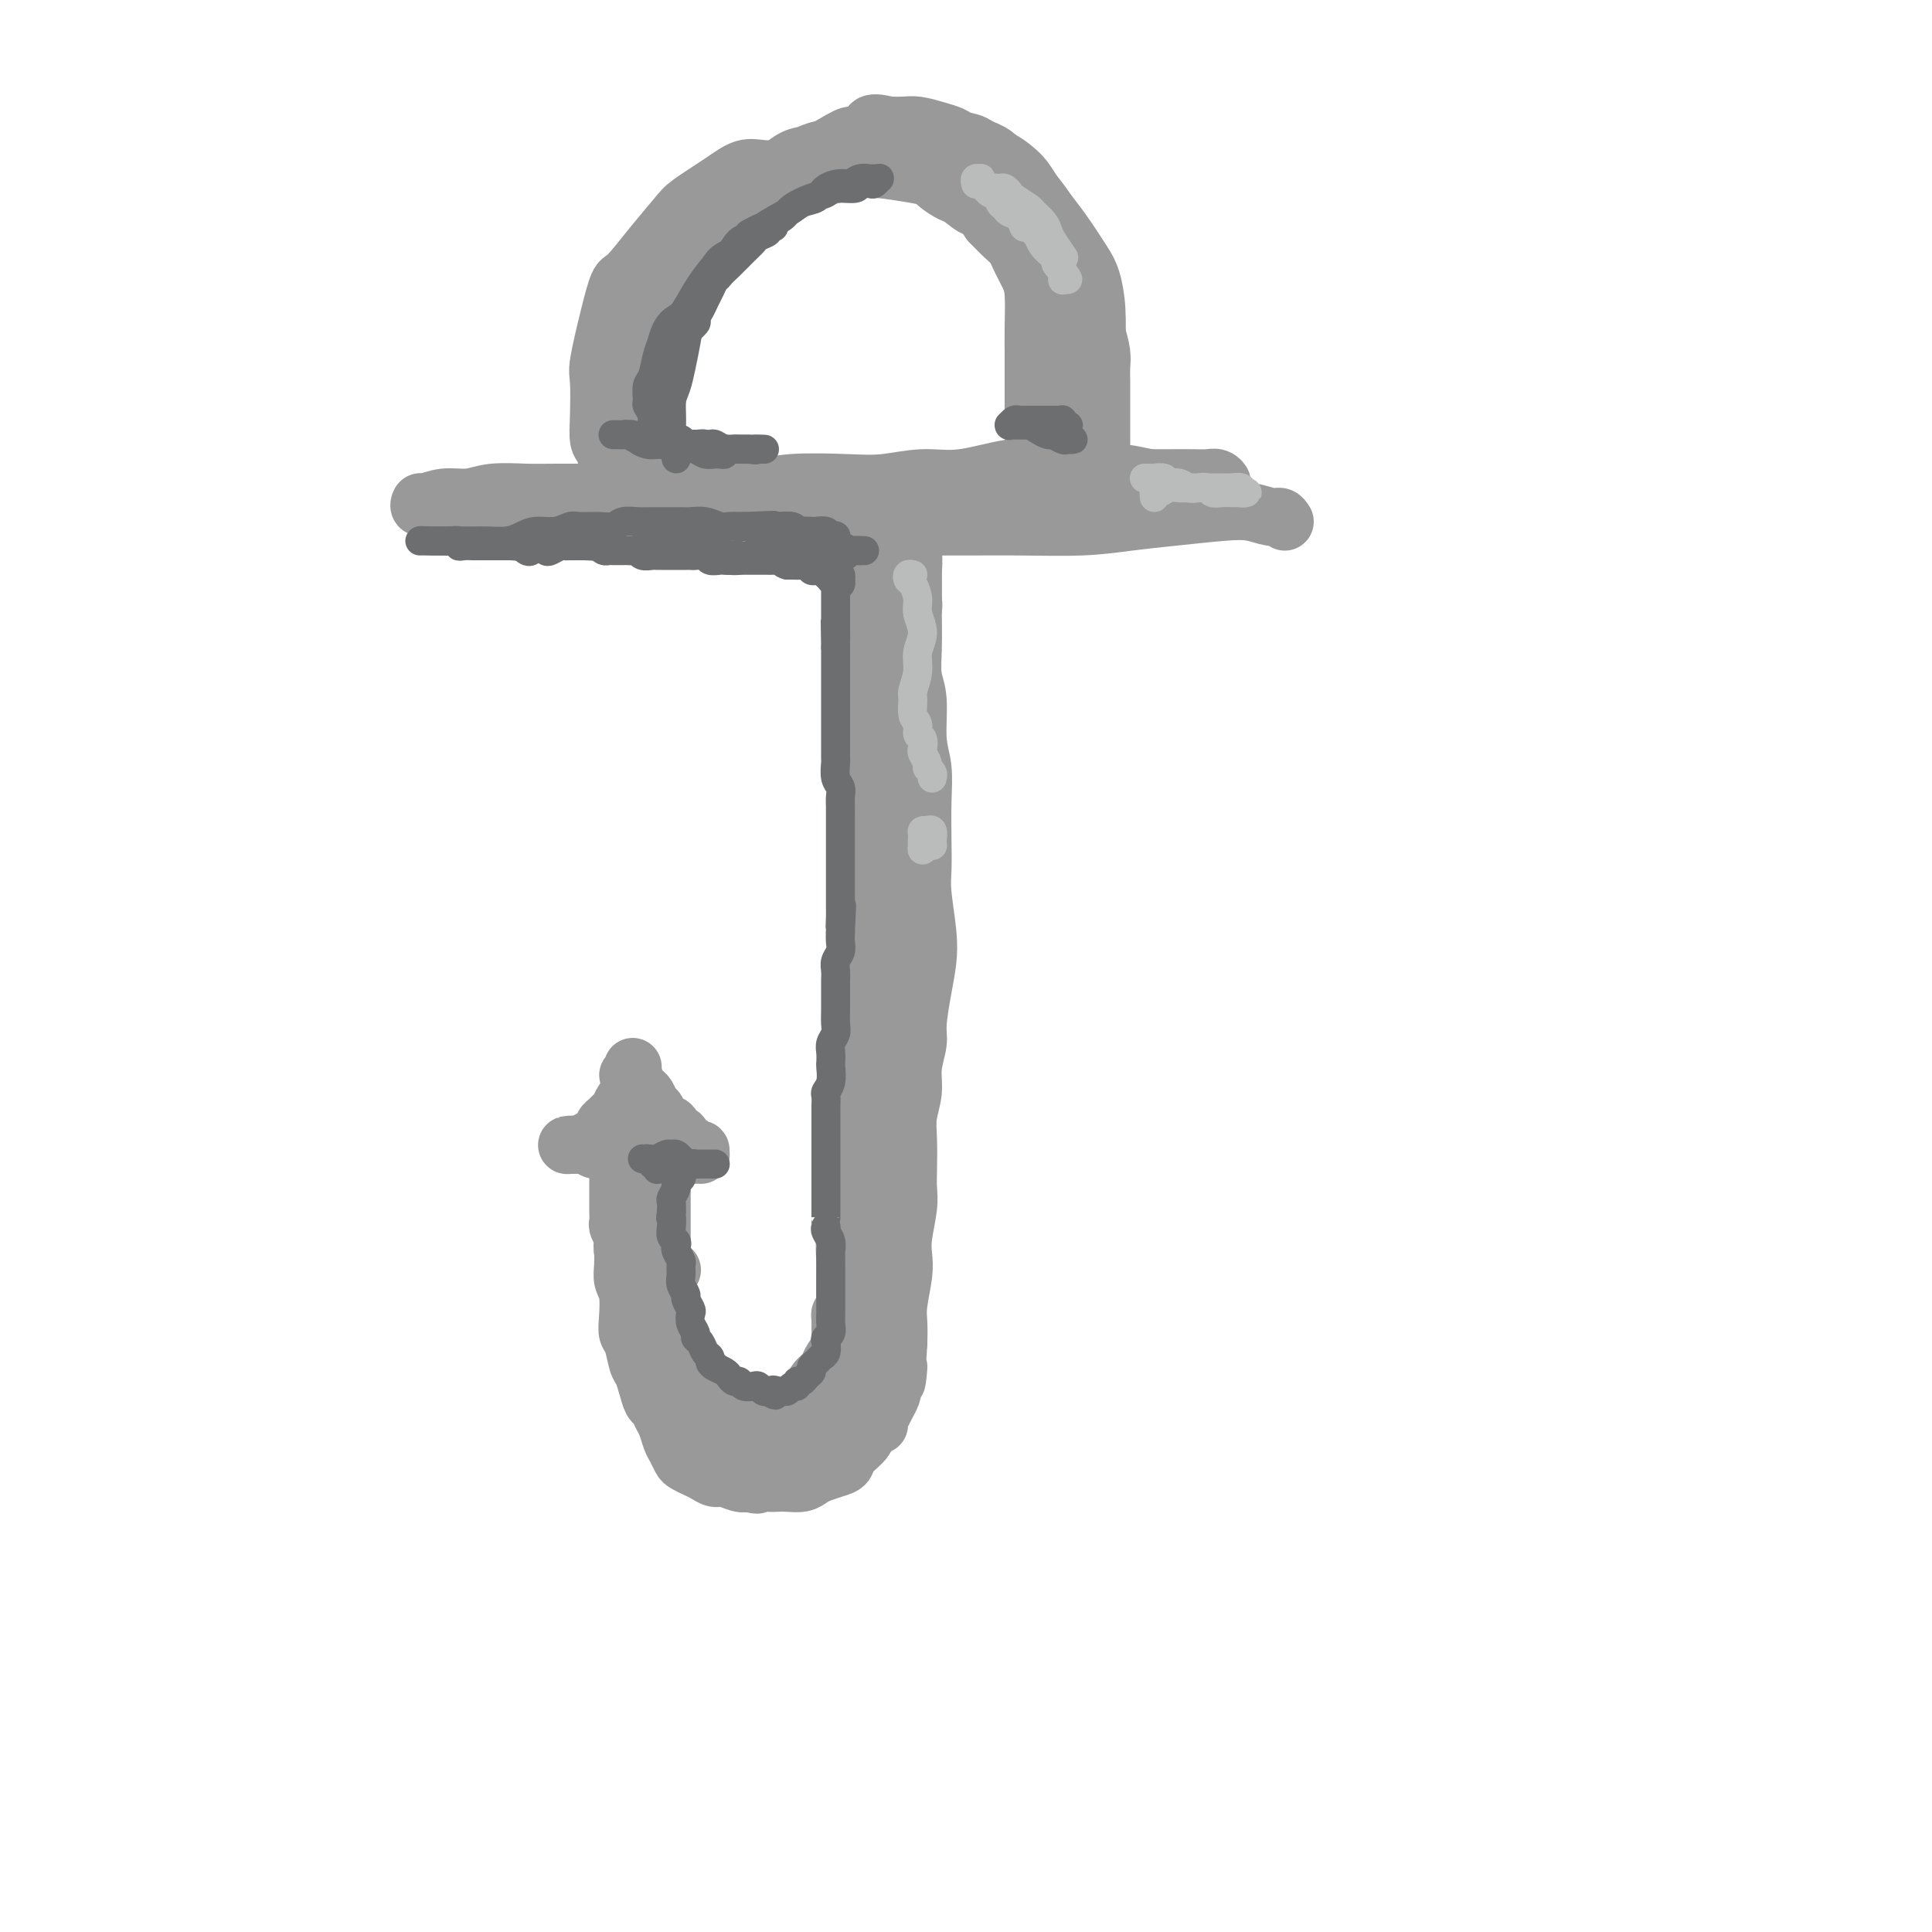 <svg viewBox='0 0 400 400' version='1.1' xmlns='http://www.w3.org/2000/svg' xmlns:xlink='http://www.w3.org/1999/xlink'><g fill='none' stroke='#999999' stroke-width='6' stroke-linecap='round' stroke-linejoin='round'><path d='M179,114c0.002,-0.035 0.004,-0.070 0,0c-0.004,0.070 -0.015,0.244 0,0c0.015,-0.244 0.056,-0.905 0,-1c-0.056,-0.095 -0.210,0.376 0,1c0.210,0.624 0.784,1.400 1,2c0.216,0.600 0.073,1.023 0,2c-0.073,0.977 -0.076,2.510 0,4c0.076,1.490 0.232,2.939 0,5c-0.232,2.061 -0.850,4.733 -1,7c-0.150,2.267 0.170,4.127 0,6c-0.170,1.873 -0.830,3.757 -1,6c-0.170,2.243 0.152,4.844 0,8c-0.152,3.156 -0.776,6.867 -1,10c-0.224,3.133 -0.046,5.689 0,8c0.046,2.311 -0.040,4.377 0,7c0.040,2.623 0.204,5.804 0,8c-0.204,2.196 -0.777,3.406 -1,5c-0.223,1.594 -0.097,3.573 0,6c0.097,2.427 0.166,5.302 0,8c-0.166,2.698 -0.566,5.219 -1,7c-0.434,1.781 -0.902,2.822 -1,5c-0.098,2.178 0.174,5.492 0,8c-0.174,2.508 -0.793,4.211 -1,6c-0.207,1.789 -0.003,3.665 0,6c0.003,2.335 -0.196,5.131 0,7c0.196,1.869 0.786,2.813 1,4c0.214,1.187 0.053,2.619 0,4c-0.053,1.381 0.002,2.713 0,4c-0.002,1.287 -0.062,2.531 0,4c0.062,1.469 0.248,3.165 0,5c-0.248,1.835 -0.928,3.810 -1,5c-0.072,1.190 0.464,1.595 1,2'/><path d='M174,273c-1.000,26.667 -1.000,13.833 -1,1'/><path d='M177,112c-0.008,-0.084 -0.016,-0.169 0,0c0.016,0.169 0.057,0.591 0,1c-0.057,0.409 -0.212,0.806 0,2c0.212,1.194 0.790,3.187 1,5c0.210,1.813 0.052,3.447 0,5c-0.052,1.553 0.001,3.026 0,6c-0.001,2.974 -0.057,7.449 0,11c0.057,3.551 0.226,6.179 0,9c-0.226,2.821 -0.848,5.835 -1,10c-0.152,4.165 0.167,9.479 0,14c-0.167,4.521 -0.820,8.247 -1,12c-0.180,3.753 0.112,7.533 0,12c-0.112,4.467 -0.629,9.619 -1,14c-0.371,4.381 -0.597,7.989 -1,11c-0.403,3.011 -0.984,5.426 -1,9c-0.016,3.574 0.534,8.308 1,11c0.466,2.692 0.847,3.340 1,4c0.153,0.660 0.076,1.330 0,2'/></g>
<g fill='none' stroke='#999999' stroke-width='12' stroke-linecap='round' stroke-linejoin='round'><path d='M178,113c-0.000,-0.099 -0.000,-0.198 0,0c0.000,0.198 0.000,0.694 0,1c-0.000,0.306 -0.001,0.423 0,1c0.001,0.577 0.004,1.613 0,2c-0.004,0.387 -0.016,0.125 0,1c0.016,0.875 0.061,2.887 0,4c-0.061,1.113 -0.228,1.328 0,3c0.228,1.672 0.850,4.802 1,7c0.150,2.198 -0.174,3.463 0,6c0.174,2.537 0.845,6.345 1,9c0.155,2.655 -0.207,4.157 0,6c0.207,1.843 0.983,4.026 1,7c0.017,2.974 -0.727,6.737 -1,9c-0.273,2.263 -0.077,3.024 0,5c0.077,1.976 0.035,5.167 0,8c-0.035,2.833 -0.062,5.307 0,7c0.062,1.693 0.214,2.606 0,4c-0.214,1.394 -0.793,3.269 -1,6c-0.207,2.731 -0.041,6.317 0,8c0.041,1.683 -0.041,1.464 0,3c0.041,1.536 0.207,4.828 0,8c-0.207,3.172 -0.787,6.225 -1,8c-0.213,1.775 -0.061,2.272 0,4c0.061,1.728 0.029,4.687 0,7c-0.029,2.313 -0.056,3.981 0,6c0.056,2.019 0.196,4.390 0,6c-0.196,1.610 -0.728,2.458 -1,5c-0.272,2.542 -0.283,6.778 0,9c0.283,2.222 0.859,2.431 1,3c0.141,0.569 -0.154,1.499 0,3c0.154,1.501 0.758,3.572 1,5c0.242,1.428 0.121,2.214 0,3'/><path d='M179,277c-0.144,18.901 0.498,7.654 1,4c0.502,-3.654 0.866,0.285 1,2c0.134,1.715 0.038,1.204 0,1c-0.038,-0.204 -0.019,-0.102 0,0'/><path d='M176,248c-0.030,0.849 -0.061,1.698 0,2c0.061,0.302 0.212,0.058 0,1c-0.212,0.942 -0.789,3.070 -1,5c-0.211,1.930 -0.057,3.663 0,5c0.057,1.337 0.015,2.277 0,4c-0.015,1.723 -0.004,4.230 0,6c0.004,1.770 0.001,2.803 0,4c-0.001,1.197 -0.000,2.558 0,4c0.000,1.442 0.000,2.964 0,4c-0.000,1.036 0.000,1.587 0,2c-0.000,0.413 -0.000,0.689 0,1c0.000,0.311 0.001,0.658 0,1c-0.001,0.342 -0.004,0.679 0,1c0.004,0.321 0.015,0.626 0,1c-0.015,0.374 -0.057,0.817 0,1c0.057,0.183 0.211,0.105 0,0c-0.211,-0.105 -0.789,-0.238 -1,0c-0.211,0.238 -0.057,0.849 0,1c0.057,0.151 0.015,-0.156 0,0c-0.015,0.156 -0.004,0.775 0,1c0.004,0.225 0.001,0.058 0,0c-0.001,-0.058 -0.000,-0.005 0,0c0.000,0.005 0.000,-0.037 0,0c-0.000,0.037 -0.000,0.153 0,0c0.000,-0.153 0.000,-0.577 0,-1'/><path d='M176,277c0.008,0.349 0.016,0.699 0,1c-0.016,0.301 -0.057,0.555 0,1c0.057,0.445 0.211,1.081 0,2c-0.211,0.919 -0.788,2.120 -1,3c-0.212,0.880 -0.060,1.438 0,2c0.060,0.562 0.028,1.128 0,2c-0.028,0.872 -0.050,2.050 0,3c0.050,0.950 0.173,1.673 0,2c-0.173,0.327 -0.641,0.258 -1,1c-0.359,0.742 -0.607,2.294 -1,3c-0.393,0.706 -0.931,0.568 -1,1c-0.069,0.432 0.330,1.436 0,2c-0.330,0.564 -1.388,0.687 -2,1c-0.612,0.313 -0.779,0.816 -1,1c-0.221,0.184 -0.497,0.049 -1,0c-0.503,-0.049 -1.233,-0.013 -2,0c-0.767,0.013 -1.570,0.003 -2,0c-0.430,-0.003 -0.486,-0.000 -1,0c-0.514,0.000 -1.486,-0.003 -2,0c-0.514,0.003 -0.571,0.011 -1,0c-0.429,-0.011 -1.231,-0.041 -2,0c-0.769,0.041 -1.505,0.152 -2,0c-0.495,-0.152 -0.748,-0.569 -1,-1c-0.252,-0.431 -0.504,-0.878 -1,-1c-0.496,-0.122 -1.236,0.080 -2,0c-0.764,-0.080 -1.552,-0.443 -2,-1c-0.448,-0.557 -0.557,-1.307 -1,-2c-0.443,-0.693 -1.222,-1.330 -2,-2c-0.778,-0.670 -1.556,-1.373 -2,-2c-0.444,-0.627 -0.556,-1.179 -1,-2c-0.444,-0.821 -1.222,-1.910 -2,-3'/><path d='M142,288c-1.399,-2.010 -0.896,-1.533 -1,-2c-0.104,-0.467 -0.815,-1.876 -1,-3c-0.185,-1.124 0.157,-1.963 0,-3c-0.157,-1.037 -0.813,-2.273 -1,-3c-0.187,-0.727 0.093,-0.946 0,-2c-0.093,-1.054 -0.561,-2.944 -1,-4c-0.439,-1.056 -0.850,-1.278 -1,-2c-0.150,-0.722 -0.040,-1.943 0,-3c0.040,-1.057 0.011,-1.949 0,-3c-0.011,-1.051 -0.003,-2.259 0,-3c0.003,-0.741 0.001,-1.013 0,-2c-0.001,-0.987 -0.000,-2.688 0,-4c0.000,-1.312 0.000,-2.235 0,-3c-0.000,-0.765 -0.000,-1.371 0,-2c0.000,-0.629 0.000,-1.282 0,-2c-0.000,-0.718 -0.000,-1.503 0,-2c0.000,-0.497 0.000,-0.708 0,-1c-0.000,-0.292 -0.000,-0.667 0,-1c0.000,-0.333 0.001,-0.626 0,-1c-0.001,-0.374 -0.004,-0.829 0,-1c0.004,-0.171 0.015,-0.056 0,0c-0.015,0.056 -0.056,0.055 0,0c0.056,-0.055 0.207,-0.163 0,0c-0.207,0.163 -0.773,0.596 -1,1c-0.227,0.404 -0.114,0.780 0,1c0.114,0.220 0.230,0.286 0,1c-0.230,0.714 -0.808,2.078 -1,3c-0.192,0.922 -0.000,1.402 0,2c0.000,0.598 -0.192,1.315 0,2c0.192,0.685 0.769,1.339 1,2c0.231,0.661 0.115,1.331 0,2'/><path d='M136,255c-0.155,2.214 -0.042,0.750 0,1c0.042,0.250 0.012,2.214 0,3c-0.012,0.786 -0.006,0.393 0,0'/><path d='M137,236c0.032,-0.008 0.064,-0.016 0,0c-0.064,0.016 -0.224,0.056 0,0c0.224,-0.056 0.831,-0.207 1,0c0.169,0.207 -0.099,0.774 0,1c0.099,0.226 0.565,0.113 1,0c0.435,-0.113 0.838,-0.227 1,0c0.162,0.227 0.081,0.793 0,1c-0.081,0.207 -0.163,0.054 0,0c0.163,-0.054 0.569,-0.011 1,0c0.431,0.011 0.886,-0.011 1,0c0.114,0.011 -0.114,0.056 0,0c0.114,-0.056 0.570,-0.211 1,0c0.430,0.211 0.833,0.790 1,1c0.167,0.210 0.098,0.052 0,0c-0.098,-0.052 -0.225,0.001 0,0c0.225,-0.001 0.804,-0.057 1,0c0.196,0.057 0.011,0.228 0,0c-0.011,-0.228 0.152,-0.854 0,-1c-0.152,-0.146 -0.618,0.187 -1,0c-0.382,-0.187 -0.679,-0.894 -1,-1c-0.321,-0.106 -0.667,0.390 -1,0c-0.333,-0.390 -0.652,-1.667 -1,-2c-0.348,-0.333 -0.723,0.277 -1,0c-0.277,-0.277 -0.455,-1.440 -1,-2c-0.545,-0.560 -1.455,-0.517 -2,-1c-0.545,-0.483 -0.723,-1.491 -1,-2c-0.277,-0.509 -0.651,-0.518 -1,-1c-0.349,-0.482 -0.671,-1.439 -1,-2c-0.329,-0.561 -0.666,-0.728 -1,-1c-0.334,-0.272 -0.667,-0.649 -1,-1c-0.333,-0.351 -0.667,-0.675 -1,-1'/><path d='M131,224c-1.856,-2.348 -0.497,-1.217 0,-1c0.497,0.217 0.133,-0.479 0,-1c-0.133,-0.521 -0.036,-0.868 0,-1c0.036,-0.132 0.010,-0.050 0,0c-0.010,0.050 -0.003,0.069 0,0c0.003,-0.069 0.002,-0.227 0,0c-0.002,0.227 -0.004,0.838 0,1c0.004,0.162 0.016,-0.125 0,0c-0.016,0.125 -0.060,0.662 0,1c0.060,0.338 0.223,0.475 0,1c-0.223,0.525 -0.833,1.436 -1,2c-0.167,0.564 0.110,0.781 0,1c-0.110,0.219 -0.608,0.440 -1,1c-0.392,0.560 -0.679,1.460 -1,2c-0.321,0.540 -0.677,0.722 -1,1c-0.323,0.278 -0.612,0.653 -1,1c-0.388,0.347 -0.873,0.668 -1,1c-0.127,0.332 0.106,0.676 0,1c-0.106,0.324 -0.550,0.626 -1,1c-0.450,0.374 -0.905,0.818 -1,1c-0.095,0.182 0.171,0.101 0,0c-0.171,-0.101 -0.778,-0.223 -1,0c-0.222,0.223 -0.059,0.792 0,1c0.059,0.208 0.014,0.056 0,0c-0.014,-0.056 0.003,-0.015 0,0c-0.003,0.015 -0.026,0.004 0,0c0.026,-0.004 0.101,-0.001 0,0c-0.101,0.001 -0.378,0.000 0,0c0.378,-0.000 1.409,-0.000 2,0c0.591,0.000 0.740,0.000 1,0c0.260,-0.000 0.630,-0.000 1,0'/><path d='M126,237c1.036,-0.004 1.625,-0.015 2,0c0.375,0.015 0.535,0.057 1,0c0.465,-0.057 1.234,-0.211 2,0c0.766,0.211 1.529,0.788 2,1c0.471,0.212 0.649,0.061 1,0c0.351,-0.061 0.875,-0.030 1,0c0.125,0.030 -0.149,0.061 0,0c0.149,-0.061 0.720,-0.212 1,0c0.280,0.212 0.268,0.789 0,1c-0.268,0.211 -0.793,0.056 -1,0c-0.207,-0.056 -0.097,-0.014 0,0c0.097,0.014 0.180,-0.001 0,0c-0.180,0.001 -0.621,0.018 -1,0c-0.379,-0.018 -0.694,-0.072 -1,0c-0.306,0.072 -0.603,0.269 -1,0c-0.397,-0.269 -0.895,-1.004 -1,-1c-0.105,0.004 0.182,0.747 0,1c-0.182,0.253 -0.833,0.015 -1,0c-0.167,-0.015 0.151,0.192 0,0c-0.151,-0.192 -0.771,-0.782 -1,-1c-0.229,-0.218 -0.065,-0.062 0,0c0.065,0.062 0.033,0.031 0,0'/><path d='M135,236c-0.031,-0.031 -0.063,-0.062 0,0c0.063,0.062 0.220,0.217 0,0c-0.220,-0.217 -0.819,-0.805 -1,-1c-0.181,-0.195 0.055,0.004 0,0c-0.055,-0.004 -0.400,-0.211 -1,0c-0.600,0.211 -1.456,0.841 -2,1c-0.544,0.159 -0.775,-0.154 -1,0c-0.225,0.154 -0.442,0.773 -1,1c-0.558,0.227 -1.455,0.061 -2,0c-0.545,-0.061 -0.739,-0.016 -1,0c-0.261,0.016 -0.591,0.004 -1,0c-0.409,-0.004 -0.898,-0.001 -1,0c-0.102,0.001 0.183,0.000 0,0c-0.183,-0.000 -0.832,-0.000 -1,0c-0.168,0.000 0.147,0.000 0,0c-0.147,-0.000 -0.756,-0.000 -1,0c-0.244,0.000 -0.122,0.000 0,0c0.122,-0.000 0.243,-0.000 0,0c-0.243,0.000 -0.849,0.000 -1,0c-0.151,-0.000 0.152,-0.000 0,0c-0.152,0.000 -0.759,0.000 -1,0c-0.241,-0.000 -0.117,-0.000 0,0c0.117,0.000 0.228,0.000 0,0c-0.228,-0.000 -0.793,-0.000 -1,0c-0.207,0.000 -0.055,0.000 0,0c0.055,-0.000 0.015,-0.000 0,0c-0.015,0.000 -0.004,0.000 0,0c0.004,-0.000 0.001,-0.000 0,0c-0.001,0.000 -0.000,0.000 0,0c0.000,-0.000 0.000,-0.000 0,0c-0.000,0.000 -0.000,0.000 0,0'/><path d='M119,237c-2.686,0.155 -1.400,0.041 -1,0c0.400,-0.041 -0.086,-0.011 0,0c0.086,0.011 0.744,0.003 1,0c0.256,-0.003 0.110,-0.002 0,0c-0.110,0.002 -0.185,0.004 0,0c0.185,-0.004 0.631,-0.015 1,0c0.369,0.015 0.662,0.057 1,0c0.338,-0.057 0.721,-0.211 1,0c0.279,0.211 0.456,0.789 1,1c0.544,0.211 1.456,0.057 2,0c0.544,-0.057 0.719,-0.015 1,0c0.281,0.015 0.668,0.004 1,0c0.332,-0.004 0.611,-0.001 1,0c0.389,0.001 0.889,0.000 1,0c0.111,-0.000 -0.166,-0.000 0,0c0.166,0.000 0.777,0.000 1,0c0.223,-0.000 0.060,-0.000 0,0c-0.060,0.000 -0.016,0.000 0,0c0.016,-0.000 0.004,-0.000 0,0c-0.004,0.000 -0.000,-0.000 0,0c0.000,0.000 -0.004,0.000 0,0c0.004,-0.000 0.015,-0.000 0,0c-0.015,0.000 -0.057,0.000 0,0c0.057,-0.000 0.211,-0.000 0,0c-0.211,0.000 -0.789,0.000 -1,0c-0.211,-0.000 -0.056,-0.001 0,0c0.056,0.001 0.012,0.003 0,0c-0.012,-0.003 0.007,-0.011 0,0c-0.007,0.011 -0.040,0.041 0,0c0.040,-0.041 0.154,-0.155 0,0c-0.154,0.155 -0.577,0.577 -1,1'/><path d='M128,239c1.392,0.488 0.373,0.708 0,1c-0.373,0.292 -0.100,0.656 0,1c0.100,0.344 0.027,0.670 0,1c-0.027,0.330 -0.007,0.666 0,1c0.007,0.334 0.002,0.667 0,1c-0.002,0.333 -0.001,0.667 0,1c0.001,0.333 0.000,0.667 0,1c-0.000,0.333 -0.000,0.665 0,1c0.000,0.335 0.000,0.671 0,1c-0.000,0.329 -0.001,0.650 0,1c0.001,0.350 0.004,0.728 0,1c-0.004,0.272 -0.015,0.439 0,1c0.015,0.561 0.056,1.516 0,2c-0.056,0.484 -0.207,0.495 0,1c0.207,0.505 0.774,1.502 1,2c0.226,0.498 0.112,0.496 0,1c-0.112,0.504 -0.222,1.514 0,2c0.222,0.486 0.776,0.448 1,1c0.224,0.552 0.117,1.695 0,2c-0.117,0.305 -0.243,-0.228 0,0c0.243,0.228 0.854,1.217 1,2c0.146,0.783 -0.172,1.361 0,2c0.172,0.639 0.834,1.340 1,2c0.166,0.660 -0.163,1.279 0,2c0.163,0.721 0.818,1.544 1,2c0.182,0.456 -0.110,0.545 0,1c0.110,0.455 0.624,1.277 1,2c0.376,0.723 0.616,1.349 1,2c0.384,0.651 0.911,1.329 1,2c0.089,0.671 -0.260,1.335 0,2c0.260,0.665 1.130,1.333 2,2'/><path d='M138,283c1.726,4.909 1.040,2.681 1,2c-0.040,-0.681 0.567,0.185 1,1c0.433,0.815 0.693,1.581 1,2c0.307,0.419 0.659,0.493 1,1c0.341,0.507 0.669,1.449 1,2c0.331,0.551 0.665,0.711 1,1c0.335,0.289 0.669,0.707 1,1c0.331,0.293 0.657,0.460 1,1c0.343,0.540 0.703,1.454 1,2c0.297,0.546 0.530,0.724 1,1c0.470,0.276 1.176,0.651 2,1c0.824,0.349 1.765,0.672 2,1c0.235,0.328 -0.235,0.662 0,1c0.235,0.338 1.176,0.679 2,1c0.824,0.321 1.531,0.622 2,1c0.469,0.378 0.701,0.833 1,1c0.299,0.167 0.666,0.048 1,0c0.334,-0.048 0.636,-0.023 1,0c0.364,0.023 0.791,0.045 1,0c0.209,-0.045 0.200,-0.156 0,0c-0.200,0.156 -0.592,0.581 -1,1c-0.408,0.419 -0.831,0.834 -1,1c-0.169,0.166 -0.085,0.083 0,0'/><path d='M133,242c-0.038,0.327 -0.077,0.654 0,1c0.077,0.346 0.269,0.712 0,1c-0.269,0.288 -1.000,0.499 -1,1c0.000,0.501 0.732,1.293 1,2c0.268,0.707 0.072,1.329 0,2c-0.072,0.671 -0.019,1.390 0,2c0.019,0.610 0.005,1.112 0,2c-0.005,0.888 -0.001,2.163 0,3c0.001,0.837 0.000,1.236 0,2c-0.000,0.764 0.001,1.894 0,3c-0.001,1.106 -0.004,2.188 0,3c0.004,0.812 0.015,1.354 0,2c-0.015,0.646 -0.057,1.395 0,2c0.057,0.605 0.212,1.065 0,2c-0.212,0.935 -0.790,2.343 -1,3c-0.210,0.657 -0.053,0.561 0,1c0.053,0.439 0.000,1.414 0,2c-0.000,0.586 0.052,0.785 0,1c-0.052,0.215 -0.207,0.446 0,1c0.207,0.554 0.776,1.433 1,2c0.224,0.567 0.101,0.824 0,1c-0.101,0.176 -0.181,0.272 0,1c0.181,0.728 0.623,2.090 1,3c0.377,0.910 0.691,1.369 1,2c0.309,0.631 0.615,1.435 1,2c0.385,0.565 0.849,0.892 1,1c0.151,0.108 -0.012,-0.002 0,0c0.012,0.002 0.199,0.117 0,0c-0.199,-0.117 -0.785,-0.464 -1,-1c-0.215,-0.536 -0.058,-1.260 0,-2c0.058,-0.740 0.017,-1.497 0,-2c-0.017,-0.503 -0.008,-0.751 0,-1'/><path d='M132,243c0.122,0.325 0.244,0.649 0,1c-0.244,0.351 -0.854,0.727 -1,1c-0.146,0.273 0.171,0.443 0,1c-0.171,0.557 -0.830,1.499 -1,2c-0.170,0.501 0.151,0.559 0,1c-0.151,0.441 -0.772,1.265 -1,2c-0.228,0.735 -0.062,1.379 0,2c0.062,0.621 0.020,1.217 0,2c-0.020,0.783 -0.019,1.753 0,3c0.019,1.247 0.057,2.771 0,4c-0.057,1.229 -0.208,2.161 0,3c0.208,0.839 0.777,1.583 1,3c0.223,1.417 0.101,3.505 0,5c-0.101,1.495 -0.182,2.395 0,3c0.182,0.605 0.626,0.915 1,2c0.374,1.085 0.678,2.944 1,4c0.322,1.056 0.664,1.308 1,2c0.336,0.692 0.667,1.822 1,3c0.333,1.178 0.666,2.402 1,3c0.334,0.598 0.667,0.569 1,1c0.333,0.431 0.667,1.324 1,2c0.333,0.676 0.666,1.137 1,2c0.334,0.863 0.670,2.129 1,3c0.330,0.871 0.655,1.346 1,2c0.345,0.654 0.712,1.486 1,2c0.288,0.514 0.499,0.711 1,1c0.501,0.289 1.293,0.670 2,1c0.707,0.330 1.330,0.611 2,1c0.670,0.389 1.386,0.888 2,1c0.614,0.112 1.127,-0.162 2,0c0.873,0.162 2.107,0.761 3,1c0.893,0.239 1.447,0.120 2,0'/><path d='M155,307c2.524,0.774 1.835,0.208 2,0c0.165,-0.208 1.185,-0.059 2,0c0.815,0.059 1.425,0.027 2,0c0.575,-0.027 1.116,-0.049 2,0c0.884,0.049 2.111,0.168 3,0c0.889,-0.168 1.441,-0.625 2,-1c0.559,-0.375 1.127,-0.669 2,-1c0.873,-0.331 2.051,-0.698 3,-1c0.949,-0.302 1.669,-0.540 2,-1c0.331,-0.460 0.274,-1.141 1,-2c0.726,-0.859 2.236,-1.895 3,-3c0.764,-1.105 0.782,-2.281 1,-3c0.218,-0.719 0.636,-0.983 1,-2c0.364,-1.017 0.673,-2.786 1,-4c0.327,-1.214 0.673,-1.872 1,-3c0.327,-1.128 0.634,-2.725 1,-5c0.366,-2.275 0.791,-5.228 1,-7c0.209,-1.772 0.203,-2.363 0,-3c-0.203,-0.637 -0.601,-1.318 -1,-2'/><path d='M174,297c0.447,0.066 0.893,0.133 1,0c0.107,-0.133 -0.126,-0.465 0,-1c0.126,-0.535 0.611,-1.274 1,-2c0.389,-0.726 0.682,-1.440 1,-2c0.318,-0.560 0.663,-0.968 1,-2c0.337,-1.032 0.668,-2.688 1,-4c0.332,-1.312 0.666,-2.278 1,-3c0.334,-0.722 0.668,-1.198 1,-2c0.332,-0.802 0.663,-1.929 1,-3c0.337,-1.071 0.679,-2.087 1,-3c0.321,-0.913 0.622,-1.722 1,-3c0.378,-1.278 0.833,-3.026 1,-4c0.167,-0.974 0.045,-1.174 0,-2c-0.045,-0.826 -0.012,-2.279 0,-4c0.012,-1.721 0.004,-3.710 0,-5c-0.004,-1.290 -0.005,-1.880 0,-3c0.005,-1.120 0.015,-2.770 0,-4c-0.015,-1.230 -0.056,-2.039 0,-3c0.056,-0.961 0.207,-2.074 0,-3c-0.207,-0.926 -0.774,-1.666 -1,-3c-0.226,-1.334 -0.113,-3.264 0,-4c0.113,-0.736 0.226,-0.280 0,-1c-0.226,-0.720 -0.793,-2.617 -1,-4c-0.207,-1.383 -0.056,-2.253 0,-3c0.056,-0.747 0.015,-1.372 0,-2c-0.015,-0.628 -0.004,-1.261 0,-2c0.004,-0.739 0.001,-1.585 0,-2c-0.001,-0.415 -0.000,-0.400 0,-1c0.000,-0.600 0.000,-1.815 0,-3c-0.000,-1.185 -0.000,-2.338 0,-3c0.000,-0.662 0.000,-0.831 0,-1'/><path d='M183,215c-0.370,-8.556 -0.295,-3.447 0,-2c0.295,1.447 0.811,-0.767 1,-2c0.189,-1.233 0.051,-1.484 0,-2c-0.051,-0.516 -0.014,-1.297 0,-2c0.014,-0.703 0.004,-1.328 0,-2c-0.004,-0.672 -0.002,-1.391 0,-2c0.002,-0.609 0.004,-1.108 0,-2c-0.004,-0.892 -0.014,-2.179 0,-3c0.014,-0.821 0.052,-1.178 0,-2c-0.052,-0.822 -0.196,-2.110 0,-3c0.196,-0.890 0.731,-1.383 1,-2c0.269,-0.617 0.272,-1.357 0,-2c-0.272,-0.643 -0.819,-1.187 -1,-2c-0.181,-0.813 0.004,-1.895 0,-3c-0.004,-1.105 -0.197,-2.234 0,-3c0.197,-0.766 0.785,-1.167 1,-2c0.215,-0.833 0.057,-2.096 0,-3c-0.057,-0.904 -0.011,-1.449 0,-2c0.011,-0.551 -0.011,-1.106 0,-2c0.011,-0.894 0.056,-2.125 0,-3c-0.056,-0.875 -0.212,-1.393 0,-2c0.212,-0.607 0.793,-1.304 1,-2c0.207,-0.696 0.042,-1.393 0,-2c-0.042,-0.607 0.040,-1.124 0,-2c-0.040,-0.876 -0.203,-2.111 0,-3c0.203,-0.889 0.772,-1.431 1,-2c0.228,-0.569 0.113,-1.163 0,-2c-0.113,-0.837 -0.226,-1.915 0,-3c0.226,-1.085 0.792,-2.177 1,-3c0.208,-0.823 0.060,-1.378 0,-2c-0.060,-0.622 -0.030,-1.311 0,-2'/><path d='M188,144c0.774,-11.566 0.207,-4.982 0,-3c-0.207,1.982 -0.056,-0.638 0,-2c0.056,-1.362 0.015,-1.467 0,-2c-0.015,-0.533 -0.004,-1.494 0,-2c0.004,-0.506 -0.000,-0.555 0,-1c0.000,-0.445 0.004,-1.284 0,-2c-0.004,-0.716 -0.015,-1.308 0,-2c0.015,-0.692 0.057,-1.483 0,-2c-0.057,-0.517 -0.211,-0.758 0,-1c0.211,-0.242 0.789,-0.485 1,-1c0.211,-0.515 0.057,-1.303 0,-2c-0.057,-0.697 -0.015,-1.304 0,-2c0.015,-0.696 0.005,-1.481 0,-2c-0.005,-0.519 -0.005,-0.773 0,-1c0.005,-0.227 0.015,-0.428 0,-1c-0.015,-0.572 -0.057,-1.515 0,-2c0.057,-0.485 0.211,-0.511 0,-1c-0.211,-0.489 -0.789,-1.440 -1,-2c-0.211,-0.560 -0.057,-0.728 0,-1c0.057,-0.272 0.015,-0.647 0,-1c-0.015,-0.353 -0.004,-0.683 0,-1c0.004,-0.317 0.001,-0.621 0,-1c-0.001,-0.379 -0.000,-0.833 0,-1c0.000,-0.167 0.000,-0.046 0,0c-0.000,0.046 -0.000,0.016 0,0c0.000,-0.016 0.000,-0.017 0,0c-0.000,0.017 -0.000,0.051 0,0c0.000,-0.051 0.000,-0.189 0,0c-0.000,0.189 -0.000,0.705 0,1c0.000,0.295 0.000,0.370 0,1c-0.000,0.630 -0.000,1.815 0,3'/><path d='M188,113c0.227,1.072 0.793,2.252 1,3c0.207,0.748 0.054,1.064 0,2c-0.054,0.936 -0.011,2.494 0,4c0.011,1.506 -0.012,2.961 0,5c0.012,2.039 0.060,4.661 0,7c-0.060,2.339 -0.226,4.394 0,6c0.226,1.606 0.845,2.763 1,5c0.155,2.237 -0.154,5.554 0,8c0.154,2.446 0.772,4.023 1,6c0.228,1.977 0.065,4.355 0,7c-0.065,2.645 -0.031,5.557 0,8c0.031,2.443 0.058,4.419 0,6c-0.058,1.581 -0.202,2.769 0,5c0.202,2.231 0.749,5.505 1,8c0.251,2.495 0.207,4.210 0,6c-0.207,1.790 -0.576,3.653 -1,6c-0.424,2.347 -0.902,5.176 -1,7c-0.098,1.824 0.184,2.642 0,4c-0.184,1.358 -0.834,3.255 -1,5c-0.166,1.745 0.151,3.338 0,5c-0.151,1.662 -0.772,3.394 -1,5c-0.228,1.606 -0.065,3.087 0,5c0.065,1.913 0.031,4.258 0,6c-0.031,1.742 -0.060,2.879 0,4c0.060,1.121 0.208,2.225 0,4c-0.208,1.775 -0.774,4.221 -1,6c-0.226,1.779 -0.113,2.891 0,4c0.113,1.109 0.226,2.215 0,4c-0.226,1.785 -0.792,4.250 -1,6c-0.208,1.750 -0.060,2.786 0,4c0.060,1.214 0.030,2.607 0,4'/><path d='M186,278c-0.875,13.144 -0.063,6.503 0,5c0.063,-1.503 -0.622,2.133 -1,4c-0.378,1.867 -0.448,1.964 -1,3c-0.552,1.036 -1.586,3.010 -2,4c-0.414,0.990 -0.207,0.995 0,1'/><path d='M103,109c-0.235,-0.113 -0.469,-0.226 0,0c0.469,0.226 1.642,0.793 3,1c1.358,0.207 2.900,0.056 4,0c1.100,-0.056 1.759,-0.015 3,0c1.241,0.015 3.065,0.004 5,0c1.935,-0.004 3.981,-0.001 6,0c2.019,0.001 4.012,0.001 6,0c1.988,-0.001 3.972,-0.004 7,0c3.028,0.004 7.101,0.016 10,0c2.899,-0.016 4.623,-0.058 7,0c2.377,0.058 5.407,0.218 9,0c3.593,-0.218 7.748,-0.814 11,-1c3.252,-0.186 5.601,0.037 8,0c2.399,-0.037 4.846,-0.336 8,-1c3.154,-0.664 7.013,-1.695 10,-2c2.987,-0.305 5.100,0.115 7,0c1.900,-0.115 3.586,-0.765 6,-1c2.414,-0.235 5.555,-0.057 8,0c2.445,0.057 4.194,-0.008 6,0c1.806,0.008 3.668,0.091 6,0c2.332,-0.091 5.135,-0.354 7,-1c1.865,-0.646 2.791,-1.675 4,-2c1.209,-0.325 2.700,0.053 4,0c1.300,-0.053 2.409,-0.536 3,-1c0.591,-0.464 0.663,-0.909 1,-1c0.337,-0.091 0.940,0.172 1,0c0.060,-0.172 -0.423,-0.778 -1,-1c-0.577,-0.222 -1.247,-0.059 -2,0c-0.753,0.059 -1.587,0.016 -3,0c-1.413,-0.016 -3.404,-0.005 -5,0c-1.596,0.005 -2.798,0.002 -4,0'/><path d='M238,99c-2.973,-0.550 -3.906,-0.924 -6,-1c-2.094,-0.076 -5.348,0.147 -8,0c-2.652,-0.147 -4.703,-0.663 -7,-1c-2.297,-0.337 -4.839,-0.497 -8,0c-3.161,0.497 -6.942,1.649 -10,2c-3.058,0.351 -5.394,-0.098 -8,0c-2.606,0.098 -5.482,0.743 -8,1c-2.518,0.257 -4.677,0.125 -8,0c-3.323,-0.125 -7.808,-0.244 -11,0c-3.192,0.244 -5.091,0.850 -8,1c-2.909,0.150 -6.830,-0.156 -10,0c-3.170,0.156 -5.591,0.774 -8,1c-2.409,0.226 -4.808,0.059 -7,0c-2.192,-0.059 -4.178,-0.012 -7,0c-2.822,0.012 -6.480,-0.012 -9,0c-2.520,0.012 -3.901,0.060 -6,0c-2.099,-0.060 -4.916,-0.227 -7,0c-2.084,0.227 -3.436,0.850 -5,1c-1.564,0.150 -3.341,-0.171 -5,0c-1.659,0.171 -3.199,0.834 -4,1c-0.801,0.166 -0.861,-0.166 -1,0c-0.139,0.166 -0.355,0.829 0,1c0.355,0.171 1.281,-0.148 2,0c0.719,0.148 1.230,0.765 3,1c1.770,0.235 4.800,0.087 8,0c3.200,-0.087 6.570,-0.114 10,0c3.430,0.114 6.919,0.370 10,1c3.081,0.630 5.754,1.633 10,2c4.246,0.367 10.066,0.099 15,0c4.934,-0.099 8.981,-0.028 13,0c4.019,0.028 8.009,0.014 12,0'/><path d='M170,109c14.884,0.773 11.094,0.204 12,0c0.906,-0.204 6.509,-0.043 12,0c5.491,0.043 10.869,-0.030 16,0c5.131,0.030 10.013,0.165 14,0c3.987,-0.165 7.078,-0.629 10,-1c2.922,-0.371 5.676,-0.650 9,-1c3.324,-0.350 7.219,-0.771 10,-1c2.781,-0.229 4.446,-0.268 6,0c1.554,0.268 2.995,0.841 4,1c1.005,0.159 1.573,-0.098 2,0c0.427,0.098 0.714,0.549 1,1'/><path d='M139,263c0.113,-0.058 0.227,-0.115 0,0c-0.227,0.115 -0.794,0.404 -1,1c-0.206,0.596 -0.052,1.499 0,2c0.052,0.501 0.002,0.599 0,1c-0.002,0.401 0.045,1.104 0,2c-0.045,0.896 -0.181,1.983 0,3c0.181,1.017 0.680,1.962 1,3c0.320,1.038 0.460,2.168 1,3c0.540,0.832 1.481,1.365 2,2c0.519,0.635 0.616,1.374 1,2c0.384,0.626 1.055,1.141 2,2c0.945,0.859 2.164,2.061 3,3c0.836,0.939 1.291,1.614 2,2c0.709,0.386 1.674,0.481 3,1c1.326,0.519 3.012,1.460 4,2c0.988,0.540 1.276,0.677 2,1c0.724,0.323 1.884,0.830 3,1c1.116,0.170 2.187,0.004 3,0c0.813,-0.004 1.369,0.156 2,0c0.631,-0.156 1.336,-0.626 2,-1c0.664,-0.374 1.288,-0.651 2,-1c0.712,-0.349 1.512,-0.769 2,-1c0.488,-0.231 0.663,-0.273 1,-1c0.337,-0.727 0.837,-2.138 1,-3c0.163,-0.862 -0.009,-1.175 0,-2c0.009,-0.825 0.199,-2.161 0,-3c-0.199,-0.839 -0.786,-1.181 -1,-2c-0.214,-0.819 -0.055,-2.114 0,-3c0.055,-0.886 0.004,-1.361 0,-2c-0.004,-0.639 0.037,-1.441 0,-2c-0.037,-0.559 -0.154,-0.874 0,-1c0.154,-0.126 0.577,-0.063 1,0'/><path d='M175,272c0.304,-3.235 0.063,-1.822 0,-1c-0.063,0.822 0.050,1.052 0,1c-0.050,-0.052 -0.265,-0.386 0,0c0.265,0.386 1.009,1.493 1,2c-0.009,0.507 -0.771,0.415 -1,1c-0.229,0.585 0.076,1.847 0,3c-0.076,1.153 -0.531,2.197 -1,3c-0.469,0.803 -0.951,1.367 -1,2c-0.049,0.633 0.334,1.337 0,2c-0.334,0.663 -1.385,1.287 -2,2c-0.615,0.713 -0.796,1.515 -1,2c-0.204,0.485 -0.433,0.652 -1,1c-0.567,0.348 -1.472,0.878 -2,1c-0.528,0.122 -0.677,-0.164 -1,0c-0.323,0.164 -0.818,0.777 -1,1c-0.182,0.223 -0.049,0.057 0,0c0.049,-0.057 0.016,-0.004 0,0c-0.016,0.004 -0.016,-0.041 0,0c0.016,0.041 0.046,0.166 0,0c-0.046,-0.166 -0.168,-0.625 0,-1c0.168,-0.375 0.626,-0.667 1,-1c0.374,-0.333 0.662,-0.707 1,-1c0.338,-0.293 0.724,-0.505 1,-1c0.276,-0.495 0.442,-1.274 1,-2c0.558,-0.726 1.507,-1.401 2,-2c0.493,-0.599 0.528,-1.122 1,-2c0.472,-0.878 1.381,-2.111 2,-3c0.619,-0.889 0.950,-1.434 1,-2c0.050,-0.566 -0.179,-1.152 0,-2c0.179,-0.848 0.765,-1.956 1,-3c0.235,-1.044 0.117,-2.022 0,-3'/><path d='M176,269c1.770,-3.703 1.196,-1.962 1,-2c-0.196,-0.038 -0.014,-1.856 0,-3c0.014,-1.144 -0.139,-1.612 0,-2c0.139,-0.388 0.569,-0.694 1,-1'/></g>
<g fill='none' stroke='#6D6E70' stroke-width='6' stroke-linecap='round' stroke-linejoin='round'><path d='M136,242c0.022,0.111 0.044,0.222 0,0c-0.044,-0.222 -0.156,-0.778 0,-1c0.156,-0.222 0.578,-0.111 1,0'/><path d='M137,241c0.010,-0.000 0.021,-0.000 0,0c-0.021,0.000 -0.073,0.000 0,0c0.073,-0.000 0.271,-0.000 0,0c-0.271,0.000 -1.013,0.000 -1,0c0.013,-0.000 0.780,-0.000 1,0c0.220,0.000 -0.106,0.000 0,0c0.106,-0.000 0.644,-0.000 1,0c0.356,0.000 0.529,0.000 1,0c0.471,-0.000 1.239,-0.000 2,0c0.761,0.000 1.514,0.000 2,0c0.486,-0.000 0.703,-0.000 1,0c0.297,0.000 0.672,0.000 1,0c0.328,-0.000 0.610,-0.000 1,0c0.390,0.000 0.890,0.000 1,0c0.110,-0.000 -0.170,-0.000 0,0c0.170,0.000 0.789,0.000 1,0c0.211,-0.000 0.015,-0.000 0,0c-0.015,0.000 0.150,0.000 0,0c-0.150,-0.000 -0.617,-0.001 -1,0c-0.383,0.001 -0.683,0.004 -1,0c-0.317,-0.004 -0.652,-0.014 -1,0c-0.348,0.014 -0.708,0.053 -1,0c-0.292,-0.053 -0.515,-0.196 -1,0c-0.485,0.196 -1.230,0.732 -2,1c-0.770,0.268 -1.564,0.269 -2,0c-0.436,-0.269 -0.513,-0.808 -1,-1c-0.487,-0.192 -1.385,-0.038 -2,0c-0.615,0.038 -0.948,-0.041 -1,0c-0.052,0.041 0.178,0.203 0,0c-0.178,-0.203 -0.765,-0.772 -1,-1c-0.235,-0.228 -0.117,-0.114 0,0'/><path d='M134,240c-1.997,-0.156 -0.490,-0.046 0,0c0.490,0.046 -0.037,0.027 0,0c0.037,-0.027 0.640,-0.061 1,0c0.360,0.061 0.479,0.216 1,0c0.521,-0.216 1.446,-0.804 2,-1c0.554,-0.196 0.737,0.000 1,0c0.263,-0.000 0.606,-0.196 1,0c0.394,0.196 0.838,0.785 1,1c0.162,0.215 0.044,0.058 0,0c-0.044,-0.058 -0.012,-0.015 0,0c0.012,0.015 0.003,0.004 0,0c-0.003,-0.004 -0.001,-0.001 0,0c0.001,0.001 0.001,-0.001 0,0c-0.001,0.001 -0.001,0.004 0,0c0.001,-0.004 0.004,-0.015 0,0c-0.004,0.015 -0.015,0.057 0,0c0.015,-0.057 0.057,-0.211 0,0c-0.057,0.211 -0.212,0.788 0,1c0.212,0.212 0.790,0.061 1,0c0.210,-0.061 0.053,-0.031 0,0c-0.053,0.031 -0.000,0.064 0,0c0.000,-0.064 -0.051,-0.224 0,0c0.051,0.224 0.206,0.834 0,1c-0.206,0.166 -0.772,-0.111 -1,0c-0.228,0.111 -0.117,0.611 0,1c0.117,0.389 0.242,0.667 0,1c-0.242,0.333 -0.849,0.722 -1,1c-0.151,0.278 0.155,0.446 0,1c-0.155,0.554 -0.773,1.495 -1,2c-0.227,0.505 -0.065,0.573 0,1c0.065,0.427 0.032,1.214 0,2'/><path d='M139,251c-0.314,1.836 -0.098,0.926 0,1c0.098,0.074 0.078,1.132 0,2c-0.078,0.868 -0.213,1.546 0,2c0.213,0.454 0.775,0.684 1,1c0.225,0.316 0.113,0.718 0,1c-0.113,0.282 -0.228,0.445 0,1c0.228,0.555 0.797,1.501 1,2c0.203,0.499 0.039,0.552 0,1c-0.039,0.448 0.046,1.290 0,2c-0.046,0.710 -0.222,1.289 0,2c0.222,0.711 0.843,1.555 1,2c0.157,0.445 -0.150,0.490 0,1c0.150,0.510 0.757,1.485 1,2c0.243,0.515 0.121,0.571 0,1c-0.121,0.429 -0.240,1.232 0,2c0.240,0.768 0.839,1.501 1,2c0.161,0.499 -0.115,0.764 0,1c0.115,0.236 0.621,0.445 1,1c0.379,0.555 0.630,1.458 1,2c0.370,0.542 0.859,0.722 1,1c0.141,0.278 -0.064,0.653 0,1c0.064,0.347 0.399,0.666 1,1c0.601,0.334 1.470,0.682 2,1c0.530,0.318 0.723,0.607 1,1c0.277,0.393 0.637,0.889 1,1c0.363,0.111 0.727,-0.163 1,0c0.273,0.163 0.454,0.762 1,1c0.546,0.238 1.456,0.115 2,0c0.544,-0.115 0.724,-0.223 1,0c0.276,0.223 0.650,0.778 1,1c0.350,0.222 0.675,0.111 1,0'/><path d='M159,288c2.499,1.700 1.247,0.452 1,0c-0.247,-0.452 0.512,-0.106 1,0c0.488,0.106 0.704,-0.028 1,0c0.296,0.028 0.671,0.219 1,0c0.329,-0.219 0.613,-0.846 1,-1c0.387,-0.154 0.878,0.166 1,0c0.122,-0.166 -0.126,-0.818 0,-1c0.126,-0.182 0.625,0.106 1,0c0.375,-0.106 0.625,-0.606 1,-1c0.375,-0.394 0.875,-0.682 1,-1c0.125,-0.318 -0.124,-0.666 0,-1c0.124,-0.334 0.621,-0.653 1,-1c0.379,-0.347 0.641,-0.722 1,-1c0.359,-0.278 0.814,-0.458 1,-1c0.186,-0.542 0.102,-1.445 0,-2c-0.102,-0.555 -0.224,-0.764 0,-1c0.224,-0.236 0.792,-0.501 1,-1c0.208,-0.499 0.056,-1.233 0,-2c-0.056,-0.767 -0.015,-1.567 0,-2c0.015,-0.433 0.004,-0.500 0,-1c-0.004,-0.500 -0.001,-1.433 0,-2c0.001,-0.567 0.000,-0.767 0,-1c-0.000,-0.233 -0.000,-0.500 0,-1c0.000,-0.500 -0.000,-1.232 0,-2c0.000,-0.768 0.001,-1.570 0,-2c-0.001,-0.430 -0.004,-0.486 0,-1c0.004,-0.514 0.015,-1.486 0,-2c-0.015,-0.514 -0.056,-0.571 0,-1c0.056,-0.429 0.207,-1.231 0,-2c-0.207,-0.769 -0.774,-1.505 -1,-2c-0.226,-0.495 -0.113,-0.747 0,-1'/><path d='M171,254c-0.000,-4.400 -0.000,-2.400 0,-2c0.000,0.400 0.000,-0.800 0,-2c-0.000,-1.200 -0.000,-2.400 0,-3c0.000,-0.600 0.000,-0.601 0,-1c-0.000,-0.399 -0.000,-1.195 0,-2c0.000,-0.805 0.000,-1.620 0,-2c-0.000,-0.380 -0.000,-0.324 0,-1c0.000,-0.676 0.000,-2.082 0,-3c-0.000,-0.918 -0.000,-1.348 0,-2c0.000,-0.652 0.000,-1.527 0,-2c-0.000,-0.473 -0.001,-0.546 0,-1c0.001,-0.454 0.004,-1.289 0,-2c-0.004,-0.711 -0.015,-1.297 0,-2c0.015,-0.703 0.057,-1.521 0,-2c-0.057,-0.479 -0.211,-0.618 0,-1c0.211,-0.382 0.788,-1.008 1,-2c0.212,-0.992 0.061,-2.349 0,-3c-0.061,-0.651 -0.030,-0.596 0,-1c0.030,-0.404 0.061,-1.267 0,-2c-0.061,-0.733 -0.212,-1.337 0,-2c0.212,-0.663 0.789,-1.385 1,-2c0.211,-0.615 0.056,-1.123 0,-2c-0.056,-0.877 -0.015,-2.122 0,-3c0.015,-0.878 0.003,-1.390 0,-2c-0.003,-0.610 0.003,-1.318 0,-2c-0.003,-0.682 -0.015,-1.337 0,-2c0.015,-0.663 0.056,-1.332 0,-2c-0.056,-0.668 -0.211,-1.334 0,-2c0.211,-0.666 0.788,-1.333 1,-2c0.212,-0.667 0.061,-1.333 0,-2c-0.061,-0.667 -0.030,-1.333 0,-2'/><path d='M174,193c0.464,-9.855 0.124,-3.993 0,-2c-0.124,1.993 -0.033,0.116 0,-1c0.033,-1.116 0.009,-1.473 0,-2c-0.009,-0.527 -0.002,-1.226 0,-2c0.002,-0.774 0.001,-1.625 0,-2c-0.001,-0.375 -0.000,-0.275 0,-1c0.000,-0.725 0.000,-2.273 0,-3c-0.000,-0.727 -0.000,-0.631 0,-1c0.000,-0.369 0.000,-1.202 0,-2c-0.000,-0.798 -0.000,-1.561 0,-2c0.000,-0.439 0.000,-0.554 0,-1c-0.000,-0.446 -0.000,-1.221 0,-2c0.000,-0.779 0.001,-1.560 0,-2c-0.001,-0.440 -0.004,-0.539 0,-1c0.004,-0.461 0.015,-1.283 0,-2c-0.015,-0.717 -0.057,-1.329 0,-2c0.057,-0.671 0.211,-1.401 0,-2c-0.211,-0.599 -0.789,-1.066 -1,-2c-0.211,-0.934 -0.057,-2.333 0,-3c0.057,-0.667 0.015,-0.600 0,-1c-0.015,-0.400 -0.004,-1.266 0,-2c0.004,-0.734 0.001,-1.337 0,-2c-0.001,-0.663 -0.000,-1.385 0,-2c0.000,-0.615 0.000,-1.123 0,-2c-0.000,-0.877 -0.000,-2.122 0,-3c0.000,-0.878 0.000,-1.390 0,-2c-0.000,-0.610 -0.000,-1.318 0,-2c0.000,-0.682 0.000,-1.337 0,-2c-0.000,-0.663 -0.000,-1.332 0,-2c0.000,-0.668 0.000,-1.334 0,-2c-0.000,-0.666 -0.000,-1.333 0,-2'/><path d='M173,134c-0.155,-9.489 -0.041,-3.712 0,-2c0.041,1.712 0.011,-0.640 0,-2c-0.011,-1.360 -0.003,-1.726 0,-2c0.003,-0.274 0.001,-0.454 0,-1c-0.001,-0.546 0.000,-1.456 0,-2c-0.000,-0.544 -0.001,-0.720 0,-1c0.001,-0.280 0.004,-0.662 0,-1c-0.004,-0.338 -0.015,-0.630 0,-1c0.015,-0.370 0.057,-0.817 0,-1c-0.057,-0.183 -0.211,-0.101 0,0c0.211,0.101 0.789,0.223 1,0c0.211,-0.223 0.056,-0.791 0,-1c-0.056,-0.209 -0.014,-0.060 0,0c0.014,0.060 -0.000,0.030 0,0c0.000,-0.030 0.014,-0.061 0,0c-0.014,0.061 -0.057,0.212 0,0c0.057,-0.212 0.212,-0.788 0,-1c-0.212,-0.212 -0.793,-0.061 -1,0c-0.207,0.061 -0.041,0.030 0,0c0.041,-0.030 -0.045,-0.061 0,0c0.045,0.061 0.219,0.212 0,0c-0.219,-0.212 -0.832,-0.789 -1,-1c-0.168,-0.211 0.110,-0.055 0,0c-0.110,0.055 -0.607,0.011 -1,0c-0.393,-0.011 -0.682,0.011 -1,0c-0.318,-0.011 -0.666,-0.056 -1,0c-0.334,0.056 -0.653,0.211 -1,0c-0.347,-0.211 -0.722,-0.789 -1,-1c-0.278,-0.211 -0.459,-0.057 -1,0c-0.541,0.057 -1.440,0.016 -2,0c-0.560,-0.016 -0.780,-0.008 -1,0'/><path d='M163,117c-1.511,-0.381 -0.790,-0.834 -1,-1c-0.210,-0.166 -1.352,-0.044 -2,0c-0.648,0.044 -0.804,0.012 -1,0c-0.196,-0.012 -0.433,-0.003 -1,0c-0.567,0.003 -1.465,0.001 -2,0c-0.535,-0.001 -0.707,-0.000 -1,0c-0.293,0.000 -0.707,-0.000 -1,0c-0.293,0.000 -0.464,0.001 -1,0c-0.536,-0.001 -1.438,-0.004 -2,0c-0.562,0.004 -0.784,0.015 -1,0c-0.216,-0.015 -0.425,-0.057 -1,0c-0.575,0.057 -1.515,0.211 -2,0c-0.485,-0.211 -0.515,-0.789 -1,-1c-0.485,-0.211 -1.425,-0.057 -2,0c-0.575,0.057 -0.784,0.015 -1,0c-0.216,-0.015 -0.439,-0.004 -1,0c-0.561,0.004 -1.460,0.001 -2,0c-0.540,-0.001 -0.721,-0.001 -1,0c-0.279,0.001 -0.656,0.001 -1,0c-0.344,-0.001 -0.655,-0.004 -1,0c-0.345,0.004 -0.722,0.015 -1,0c-0.278,-0.015 -0.456,-0.057 -1,0c-0.544,0.057 -1.454,0.211 -2,0c-0.546,-0.211 -0.727,-0.789 -1,-1c-0.273,-0.211 -0.636,-0.057 -1,0c-0.364,0.057 -0.727,0.016 -1,0c-0.273,-0.016 -0.454,-0.007 -1,0c-0.546,0.007 -1.456,0.012 -2,0c-0.544,-0.012 -0.724,-0.042 -1,0c-0.276,0.042 -0.650,0.155 -1,0c-0.350,-0.155 -0.675,-0.577 -1,-1'/><path d='M124,113c-6.147,-0.619 -2.014,-0.166 -1,0c1.014,0.166 -1.089,0.043 -2,0c-0.911,-0.043 -0.629,-0.008 -1,0c-0.371,0.008 -1.395,-0.011 -2,0c-0.605,0.011 -0.792,0.052 -1,0c-0.208,-0.052 -0.437,-0.197 -1,0c-0.563,0.197 -1.460,0.736 -2,1c-0.540,0.264 -0.722,0.254 -1,0c-0.278,-0.254 -0.653,-0.751 -1,-1c-0.347,-0.249 -0.665,-0.249 -1,0c-0.335,0.249 -0.685,0.746 -1,1c-0.315,0.254 -0.595,0.264 -1,0c-0.405,-0.264 -0.935,-0.803 -1,-1c-0.065,-0.197 0.333,-0.053 0,0c-0.333,0.053 -1.399,0.014 -2,0c-0.601,-0.014 -0.738,-0.004 -1,0c-0.262,0.004 -0.647,0.001 -1,0c-0.353,-0.001 -0.672,-0.000 -1,0c-0.328,0.000 -0.664,0.000 -1,0c-0.336,-0.000 -0.671,-0.000 -1,0c-0.329,0.000 -0.653,0.001 -1,0c-0.347,-0.001 -0.718,-0.004 -1,0c-0.282,0.004 -0.474,0.015 -1,0c-0.526,-0.015 -1.385,-0.057 -2,0c-0.615,0.057 -0.987,0.211 -1,0c-0.013,-0.211 0.333,-0.789 0,-1c-0.333,-0.211 -1.346,-0.057 -2,0c-0.654,0.057 -0.948,0.015 -1,0c-0.052,-0.015 0.140,-0.004 0,0c-0.140,0.004 -0.611,0.001 -1,0c-0.389,-0.001 -0.694,-0.001 -1,0'/><path d='M90,112c-5.442,-0.155 -2.046,-0.041 -1,0c1.046,0.041 -0.256,0.011 -1,0c-0.744,-0.011 -0.928,-0.003 -1,0c-0.072,0.003 -0.030,0.001 0,0c0.030,-0.001 0.049,-0.000 0,0c-0.049,0.000 -0.166,0.000 0,0c0.166,-0.000 0.614,-0.000 1,0c0.386,0.000 0.712,0.000 1,0c0.288,-0.000 0.540,-0.000 1,0c0.460,0.000 1.127,0.001 2,0c0.873,-0.001 1.952,-0.003 3,0c1.048,0.003 2.064,0.011 3,0c0.936,-0.011 1.790,-0.040 3,0c1.210,0.040 2.775,0.151 4,0c1.225,-0.151 2.108,-0.562 3,-1c0.892,-0.438 1.792,-0.902 3,-1c1.208,-0.098 2.722,0.171 4,0c1.278,-0.171 2.319,-0.782 3,-1c0.681,-0.218 1.000,-0.044 2,0c1.000,0.044 2.679,-0.041 4,0c1.321,0.041 2.282,0.207 3,0c0.718,-0.207 1.193,-0.788 2,-1c0.807,-0.212 1.944,-0.057 3,0c1.056,0.057 2.029,0.014 3,0c0.971,-0.014 1.941,-0.000 3,0c1.059,0.000 2.208,-0.014 3,0c0.792,0.014 1.226,0.056 2,0c0.774,-0.056 1.888,-0.211 3,0c1.112,0.211 2.222,0.788 3,1c0.778,0.212 1.222,0.061 2,0c0.778,-0.061 1.889,-0.030 3,0'/><path d='M154,109c10.944,-0.463 4.802,-0.120 3,0c-1.802,0.120 0.734,0.018 2,0c1.266,-0.018 1.260,0.048 2,0c0.740,-0.048 2.225,-0.209 3,0c0.775,0.209 0.842,0.787 1,1c0.158,0.213 0.409,0.061 1,0c0.591,-0.061 1.521,-0.030 2,0c0.479,0.030 0.507,0.061 1,0c0.493,-0.061 1.453,-0.212 2,0c0.547,0.212 0.682,0.788 1,1c0.318,0.212 0.818,0.061 1,0c0.182,-0.061 0.045,-0.030 0,0c-0.045,0.030 0.003,0.060 0,0c-0.003,-0.060 -0.056,-0.208 0,0c0.056,0.208 0.221,0.774 0,1c-0.221,0.226 -0.829,0.112 -1,0c-0.171,-0.112 0.095,-0.223 0,0c-0.095,0.223 -0.552,0.781 -1,1c-0.448,0.219 -0.887,0.100 -1,0c-0.113,-0.100 0.098,-0.182 0,0c-0.098,0.182 -0.507,0.626 -1,1c-0.493,0.374 -1.072,0.677 -1,1c0.072,0.323 0.794,0.665 1,1c0.206,0.335 -0.102,0.664 0,1c0.102,0.336 0.616,0.678 1,1c0.384,0.322 0.639,0.623 1,1c0.361,0.377 0.829,0.830 1,1c0.171,0.170 0.046,0.056 0,0c-0.046,-0.056 -0.012,-0.053 0,0c0.012,0.053 0.004,0.158 0,0c-0.004,-0.158 -0.002,-0.579 0,-1'/><path d='M172,119c0.381,0.663 -0.667,0.320 -1,0c-0.333,-0.320 0.050,-0.618 0,-1c-0.050,-0.382 -0.531,-0.848 -1,-1c-0.469,-0.152 -0.925,0.009 -1,0c-0.075,-0.009 0.231,-0.187 0,0c-0.231,0.187 -1.001,0.741 -1,1c0.001,0.259 0.771,0.224 1,0c0.229,-0.224 -0.082,-0.638 0,-1c0.082,-0.362 0.558,-0.671 1,-1c0.442,-0.329 0.851,-0.677 1,-1c0.149,-0.323 0.040,-0.623 0,-1c-0.040,-0.377 -0.010,-0.833 0,-1c0.010,-0.167 0.002,-0.045 0,0c-0.002,0.045 0.003,0.012 0,0c-0.003,-0.012 -0.015,-0.003 0,0c0.015,0.003 0.056,-0.000 0,0c-0.056,0.000 -0.211,0.004 0,0c0.211,-0.004 0.788,-0.016 1,0c0.212,0.016 0.061,0.061 0,0c-0.061,-0.061 -0.030,-0.227 0,0c0.030,0.227 0.059,0.846 0,1c-0.059,0.154 -0.208,-0.159 0,0c0.208,0.159 0.772,0.789 1,1c0.228,0.211 0.120,0.004 0,0c-0.120,-0.004 -0.254,0.195 0,0c0.254,-0.195 0.895,-0.784 1,-1c0.105,-0.216 -0.325,-0.058 0,0c0.325,0.058 1.407,0.015 2,0c0.593,-0.015 0.698,-0.004 1,0c0.302,0.004 0.801,0.001 1,0c0.199,-0.001 0.100,-0.001 0,0'/><path d='M178,114c1.027,0.000 0.094,0.000 0,0c-0.094,-0.000 0.651,-0.000 1,0c0.349,0.000 0.301,0.001 0,0c-0.301,-0.001 -0.857,-0.004 -1,0c-0.143,0.004 0.127,0.015 0,0c-0.127,-0.015 -0.650,-0.057 -1,0c-0.350,0.057 -0.527,0.211 -1,0c-0.473,-0.211 -1.241,-0.789 -2,-1c-0.759,-0.211 -1.509,-0.056 -2,0c-0.491,0.056 -0.722,0.014 -1,0c-0.278,-0.014 -0.603,0.000 -1,0c-0.397,-0.000 -0.864,-0.015 -1,0c-0.136,0.015 0.061,0.060 0,0c-0.061,-0.060 -0.381,-0.226 0,0c0.381,0.226 1.462,0.845 2,1c0.538,0.155 0.533,-0.155 1,0c0.467,0.155 1.405,0.773 2,1c0.595,0.227 0.845,0.062 1,0c0.155,-0.062 0.214,-0.020 0,0c-0.214,0.020 -0.703,0.020 -1,0c-0.297,-0.020 -0.403,-0.059 -1,0c-0.597,0.059 -1.687,0.215 -3,0c-1.313,-0.215 -2.851,-0.800 -4,-1c-1.149,-0.200 -1.909,-0.015 -3,0c-1.091,0.015 -2.513,-0.140 -4,0c-1.487,0.140 -3.040,0.573 -4,1c-0.960,0.427 -1.326,0.846 -2,1c-0.674,0.154 -1.655,0.041 -2,0c-0.345,-0.041 -0.054,-0.011 0,0c0.054,0.011 -0.127,0.003 0,0c0.127,-0.003 0.564,-0.002 1,0'/><path d='M152,116c-4.027,0.088 -1.096,-0.694 0,-1c1.096,-0.306 0.355,-0.138 0,0c-0.355,0.138 -0.324,0.247 -1,0c-0.676,-0.247 -2.057,-0.850 -3,-1c-0.943,-0.150 -1.447,0.153 -2,0c-0.553,-0.153 -1.156,-0.763 -2,-1c-0.844,-0.237 -1.929,-0.102 -3,0c-1.071,0.102 -2.127,0.169 -3,0c-0.873,-0.169 -1.561,-0.575 -2,-1c-0.439,-0.425 -0.629,-0.871 -1,-1c-0.371,-0.129 -0.924,0.058 -1,0c-0.076,-0.058 0.326,-0.362 1,0c0.674,0.362 1.621,1.389 2,2c0.379,0.611 0.189,0.805 0,1'/></g>
<g fill='none' stroke='#999999' stroke-width='12' stroke-linecap='round' stroke-linejoin='round'><path d='M132,92c-0.017,-0.345 -0.033,-0.689 0,-1c0.033,-0.311 0.116,-0.588 0,-1c-0.116,-0.412 -0.431,-0.959 0,-2c0.431,-1.041 1.607,-2.575 2,-4c0.393,-1.425 0.004,-2.742 0,-4c-0.004,-1.258 0.376,-2.458 1,-4c0.624,-1.542 1.493,-3.427 2,-5c0.507,-1.573 0.654,-2.835 1,-4c0.346,-1.165 0.892,-2.234 2,-4c1.108,-1.766 2.778,-4.229 4,-6c1.222,-1.771 1.998,-2.848 3,-4c1.002,-1.152 2.232,-2.378 4,-4c1.768,-1.622 4.075,-3.639 6,-5c1.925,-1.361 3.467,-2.064 5,-3c1.533,-0.936 3.056,-2.104 5,-3c1.944,-0.896 4.307,-1.519 6,-2c1.693,-0.481 2.714,-0.818 4,-1c1.286,-0.182 2.837,-0.208 5,0c2.163,0.208 4.938,0.649 7,1c2.062,0.351 3.410,0.610 5,1c1.590,0.390 3.423,0.911 5,2c1.577,1.089 2.898,2.745 4,4c1.102,1.255 1.984,2.107 3,3c1.016,0.893 2.167,1.827 3,3c0.833,1.173 1.347,2.585 2,4c0.653,1.415 1.443,2.834 2,4c0.557,1.166 0.881,2.078 1,4c0.119,1.922 0.032,4.856 0,7c-0.032,2.144 -0.009,3.500 0,5c0.009,1.500 0.002,3.143 0,5c-0.002,1.857 -0.001,3.929 0,6'/><path d='M214,84c-0.016,3.999 -0.057,2.497 0,3c0.057,0.503 0.211,3.011 0,5c-0.211,1.989 -0.788,3.459 -1,4c-0.212,0.541 -0.061,0.155 0,0c0.061,-0.155 0.030,-0.077 0,0'/><path d='M228,98c-0.000,-0.349 -0.000,-0.697 0,-1c0.000,-0.303 0.000,-0.560 0,-1c-0.000,-0.440 -0.000,-1.064 0,-2c0.000,-0.936 0.000,-2.183 0,-3c-0.000,-0.817 -0.000,-1.205 0,-2c0.000,-0.795 0.001,-1.997 0,-3c-0.001,-1.003 -0.003,-1.809 0,-3c0.003,-1.191 0.012,-2.768 0,-4c-0.012,-1.232 -0.045,-2.117 0,-3c0.045,-0.883 0.167,-1.762 0,-3c-0.167,-1.238 -0.622,-2.834 -1,-4c-0.378,-1.166 -0.678,-1.901 -1,-3c-0.322,-1.099 -0.667,-2.562 -1,-4c-0.333,-1.438 -0.656,-2.849 -1,-4c-0.344,-1.151 -0.711,-2.040 -1,-3c-0.289,-0.960 -0.500,-1.989 -1,-3c-0.500,-1.011 -1.289,-2.004 -2,-3c-0.711,-0.996 -1.345,-1.996 -2,-3c-0.655,-1.004 -1.333,-2.013 -2,-3c-0.667,-0.987 -1.323,-1.951 -2,-3c-0.677,-1.049 -1.373,-2.183 -2,-3c-0.627,-0.817 -1.183,-1.318 -2,-2c-0.817,-0.682 -1.895,-1.545 -3,-2c-1.105,-0.455 -2.237,-0.503 -3,-1c-0.763,-0.497 -1.156,-1.443 -2,-2c-0.844,-0.557 -2.140,-0.724 -3,-1c-0.860,-0.276 -1.283,-0.662 -2,-1c-0.717,-0.338 -1.728,-0.627 -3,-1c-1.272,-0.373 -2.804,-0.831 -4,-1c-1.196,-0.169 -2.056,-0.048 -3,0c-0.944,0.048 -1.972,0.024 -3,0'/><path d='M184,26c-4.765,-1.228 -3.678,0.202 -4,1c-0.322,0.798 -2.055,0.965 -3,1c-0.945,0.035 -1.103,-0.063 -3,1c-1.897,1.063 -5.533,3.286 -7,4c-1.467,0.714 -0.765,-0.081 -1,0c-0.235,0.081 -1.406,1.040 -3,2c-1.594,0.960 -3.610,1.923 -5,3c-1.390,1.077 -2.153,2.268 -3,3c-0.847,0.732 -1.777,1.004 -3,2c-1.223,0.996 -2.737,2.717 -4,4c-1.263,1.283 -2.274,2.130 -3,3c-0.726,0.870 -1.168,1.765 -2,3c-0.832,1.235 -2.055,2.809 -3,4c-0.945,1.191 -1.611,1.997 -2,3c-0.389,1.003 -0.500,2.203 -1,4c-0.500,1.797 -1.388,4.190 -2,6c-0.612,1.810 -0.949,3.035 -1,4c-0.051,0.965 0.183,1.669 0,3c-0.183,1.331 -0.785,3.288 -1,5c-0.215,1.712 -0.044,3.180 0,4c0.044,0.820 -0.041,0.993 0,2c0.041,1.007 0.207,2.848 0,4c-0.207,1.152 -0.786,1.616 -1,2c-0.214,0.384 -0.061,0.688 0,1c0.061,0.312 0.031,0.632 0,1c-0.031,0.368 -0.064,0.785 0,1c0.064,0.215 0.224,0.229 0,0c-0.224,-0.229 -0.833,-0.701 -1,-1c-0.167,-0.299 0.109,-0.427 0,-1c-0.109,-0.573 -0.603,-1.592 -1,-3c-0.397,-1.408 -0.699,-3.204 -1,-5'/><path d='M129,87c-0.277,-2.100 0.529,-3.349 1,-5c0.471,-1.651 0.607,-3.705 1,-6c0.393,-2.295 1.044,-4.832 2,-7c0.956,-2.168 2.219,-3.966 4,-7c1.781,-3.034 4.082,-7.302 6,-10c1.918,-2.698 3.452,-3.824 5,-5c1.548,-1.176 3.109,-2.403 5,-4c1.891,-1.597 4.112,-3.566 6,-5c1.888,-1.434 3.444,-2.335 5,-3c1.556,-0.665 3.112,-1.093 5,-2c1.888,-0.907 4.109,-2.291 6,-3c1.891,-0.709 3.451,-0.742 5,-1c1.549,-0.258 3.087,-0.743 5,-1c1.913,-0.257 4.203,-0.288 6,0c1.797,0.288 3.102,0.894 4,1c0.898,0.106 1.388,-0.289 3,0c1.612,0.289 4.346,1.263 6,2c1.654,0.737 2.227,1.237 3,2c0.773,0.763 1.748,1.790 3,3c1.252,1.210 2.783,2.604 4,4c1.217,1.396 2.120,2.792 3,4c0.880,1.208 1.739,2.226 3,4c1.261,1.774 2.926,4.305 4,6c1.074,1.695 1.558,2.554 2,4c0.442,1.446 0.844,3.478 1,6c0.156,2.522 0.067,5.532 0,8c-0.067,2.468 -0.111,4.393 0,6c0.111,1.607 0.376,2.894 0,5c-0.376,2.106 -1.393,5.030 -2,7c-0.607,1.970 -0.803,2.985 -1,4'/><path d='M224,94c-0.631,5.204 -0.710,3.214 -1,3c-0.290,-0.214 -0.792,1.347 -1,2c-0.208,0.653 -0.121,0.396 0,0c0.121,-0.396 0.277,-0.931 0,-2c-0.277,-1.069 -0.987,-2.671 -1,-4c-0.013,-1.329 0.673,-2.385 1,-4c0.327,-1.615 0.297,-3.789 0,-6c-0.297,-2.211 -0.861,-4.458 -1,-6c-0.139,-1.542 0.148,-2.377 0,-3c-0.148,-0.623 -0.729,-1.033 -1,-1c-0.271,0.033 -0.230,0.509 0,1c0.230,0.491 0.650,0.995 1,2c0.350,1.005 0.629,2.509 1,4c0.371,1.491 0.832,2.970 1,4c0.168,1.030 0.042,1.613 0,2c-0.042,0.387 -0.001,0.580 0,0c0.001,-0.580 -0.038,-1.931 0,-3c0.038,-1.069 0.155,-1.856 0,-3c-0.155,-1.144 -0.581,-2.646 -1,-4c-0.419,-1.354 -0.831,-2.562 -1,-3c-0.169,-0.438 -0.096,-0.108 0,0c0.096,0.108 0.216,-0.008 0,0c-0.216,0.008 -0.768,0.138 -1,0c-0.232,-0.138 -0.144,-0.545 0,-1c0.144,-0.455 0.345,-0.958 0,-2c-0.345,-1.042 -1.236,-2.624 -2,-4c-0.764,-1.376 -1.401,-2.545 -2,-4c-0.599,-1.455 -1.161,-3.194 -2,-5c-0.839,-1.806 -1.957,-3.679 -3,-5c-1.043,-1.321 -2.012,-2.092 -3,-3c-0.988,-0.908 -1.994,-1.954 -3,-3'/><path d='M205,46c-2.839,-4.281 -2.436,-2.982 -3,-3c-0.564,-0.018 -2.093,-1.351 -3,-2c-0.907,-0.649 -1.191,-0.612 -2,-1c-0.809,-0.388 -2.142,-1.199 -3,-2c-0.858,-0.801 -1.240,-1.590 -2,-2c-0.760,-0.410 -1.897,-0.439 -3,-1c-1.103,-0.561 -2.173,-1.653 -3,-2c-0.827,-0.347 -1.413,0.051 -2,0c-0.587,-0.051 -1.175,-0.550 -2,-1c-0.825,-0.450 -1.887,-0.849 -3,-1c-1.113,-0.151 -2.278,-0.053 -3,0c-0.722,0.053 -1.001,0.062 -2,0c-0.999,-0.062 -2.718,-0.196 -4,0c-1.282,0.196 -2.127,0.723 -3,1c-0.873,0.277 -1.774,0.304 -3,1c-1.226,0.696 -2.779,2.062 -4,3c-1.221,0.938 -2.112,1.448 -3,2c-0.888,0.552 -1.774,1.144 -3,2c-1.226,0.856 -2.793,1.975 -4,3c-1.207,1.025 -2.055,1.957 -3,3c-0.945,1.043 -1.986,2.196 -3,3c-1.014,0.804 -2.002,1.258 -3,2c-0.998,0.742 -2.007,1.772 -3,3c-0.993,1.228 -1.968,2.652 -3,4c-1.032,1.348 -2.119,2.618 -3,4c-0.881,1.382 -1.557,2.875 -2,4c-0.443,1.125 -0.655,1.882 -1,3c-0.345,1.118 -0.825,2.599 -1,4c-0.175,1.401 -0.047,2.723 0,4c0.047,1.277 0.013,2.508 0,4c-0.013,1.492 -0.007,3.246 0,5'/><path d='M128,86c-0.675,4.477 -0.363,3.669 0,4c0.363,0.331 0.778,1.803 1,3c0.222,1.197 0.253,2.121 0,3c-0.253,0.879 -0.789,1.713 -1,2c-0.211,0.287 -0.098,0.028 0,0c0.098,-0.028 0.180,0.174 0,0c-0.180,-0.174 -0.623,-0.724 -1,-1c-0.377,-0.276 -0.689,-0.276 -1,-1c-0.311,-0.724 -0.621,-2.170 -1,-3c-0.379,-0.830 -0.828,-1.044 -1,-2c-0.172,-0.956 -0.068,-2.652 0,-5c0.068,-2.348 0.099,-5.346 0,-7c-0.099,-1.654 -0.328,-1.963 0,-4c0.328,-2.037 1.211,-5.802 2,-9c0.789,-3.198 1.482,-5.828 2,-7c0.518,-1.172 0.861,-0.886 2,-2c1.139,-1.114 3.074,-3.626 5,-6c1.926,-2.374 3.844,-4.608 5,-6c1.156,-1.392 1.551,-1.942 3,-3c1.449,-1.058 3.954,-2.624 6,-4c2.046,-1.376 3.634,-2.563 5,-3c1.366,-0.437 2.510,-0.124 4,0c1.490,0.124 3.324,0.058 5,0c1.676,-0.058 3.192,-0.107 5,0c1.808,0.107 3.907,0.369 6,0c2.093,-0.369 4.179,-1.369 6,-2c1.821,-0.631 3.377,-0.895 4,-1c0.623,-0.105 0.311,-0.053 0,0'/></g>
<g fill='none' stroke='#6D6E70' stroke-width='6' stroke-linecap='round' stroke-linejoin='round'><path d='M140,91c-0.083,0.000 -0.167,0.000 0,0c0.167,0.000 0.583,0.000 1,0'/><path d='M140,91c0.113,-0.004 0.227,-0.008 0,0c-0.227,0.008 -0.793,0.028 -1,0c-0.207,-0.028 -0.055,-0.104 0,0c0.055,0.104 0.014,0.387 0,0c-0.014,-0.387 -0.001,-1.443 0,-2c0.001,-0.557 -0.011,-0.615 0,-1c0.011,-0.385 0.045,-1.095 0,-2c-0.045,-0.905 -0.167,-2.003 0,-3c0.167,-0.997 0.625,-1.892 1,-3c0.375,-1.108 0.667,-2.429 1,-4c0.333,-1.571 0.708,-3.393 1,-5c0.292,-1.607 0.501,-2.999 1,-4c0.499,-1.001 1.288,-1.609 2,-3c0.712,-1.391 1.347,-3.563 2,-5c0.653,-1.437 1.326,-2.139 2,-3c0.674,-0.861 1.350,-1.881 2,-3c0.650,-1.119 1.273,-2.338 2,-3c0.727,-0.662 1.557,-0.766 2,-1c0.443,-0.234 0.498,-0.598 1,-1c0.502,-0.402 1.451,-0.840 2,-1c0.549,-0.160 0.699,-0.040 1,0c0.301,0.040 0.753,-0.000 1,0c0.247,0.000 0.288,0.041 0,0c-0.288,-0.041 -0.905,-0.163 -1,0c-0.095,0.163 0.334,0.613 0,1c-0.334,0.387 -1.430,0.711 -2,1c-0.570,0.289 -0.614,0.541 -1,1c-0.386,0.459 -1.114,1.123 -2,2c-0.886,0.877 -1.931,1.967 -3,3c-1.069,1.033 -2.163,2.009 -3,3c-0.837,0.991 -1.419,1.995 -2,3'/><path d='M146,61c-2.643,2.927 -2.750,3.245 -3,4c-0.250,0.755 -0.641,1.948 -1,3c-0.359,1.052 -0.685,1.962 -1,3c-0.315,1.038 -0.620,2.204 -1,3c-0.380,0.796 -0.834,1.220 -1,2c-0.166,0.780 -0.045,1.914 0,3c0.045,1.086 0.012,2.122 0,3c-0.012,0.878 -0.003,1.597 0,2c0.003,0.403 0.001,0.490 0,1c-0.001,0.510 -0.000,1.443 0,2c0.000,0.557 0.000,0.738 0,1c-0.000,0.262 0.000,0.605 0,1c-0.000,0.395 -0.000,0.842 0,1c0.000,0.158 0.000,0.028 0,0c-0.000,-0.028 -0.001,0.045 0,0c0.001,-0.045 0.004,-0.208 0,0c-0.004,0.208 -0.016,0.788 0,1c0.016,0.212 0.060,0.056 0,0c-0.060,-0.056 -0.223,-0.011 0,0c0.223,0.011 0.833,-0.011 1,0c0.167,0.011 -0.107,0.055 0,0c0.107,-0.055 0.596,-0.211 1,0c0.404,0.211 0.723,0.788 1,1c0.277,0.212 0.511,0.061 1,0c0.489,-0.061 1.234,-0.030 2,0c0.766,0.030 1.552,0.061 2,0c0.448,-0.061 0.556,-0.212 1,0c0.444,0.212 1.222,0.789 2,1c0.778,0.211 1.556,0.057 2,0c0.444,-0.057 0.556,-0.016 1,0c0.444,0.016 1.222,0.008 2,0'/><path d='M155,93c2.580,0.309 1.031,0.083 1,0c-0.031,-0.083 1.456,-0.022 2,0c0.544,0.022 0.146,0.006 0,0c-0.146,-0.006 -0.039,-0.002 0,0c0.039,0.002 0.011,0.000 0,0c-0.011,-0.000 -0.006,-0.000 0,0c0.006,0.000 0.012,0.000 0,0c-0.012,-0.000 -0.044,-0.000 0,0c0.044,0.000 0.163,-0.000 0,0c-0.163,0.000 -0.610,0.000 -1,0c-0.390,-0.000 -0.724,-0.000 -1,0c-0.276,0.000 -0.493,0.001 -1,0c-0.507,-0.001 -1.305,-0.004 -2,0c-0.695,0.004 -1.289,0.015 -2,0c-0.711,-0.015 -1.541,-0.057 -2,0c-0.459,0.057 -0.546,0.211 -1,0c-0.454,-0.211 -1.273,-0.789 -2,-1c-0.727,-0.211 -1.361,-0.057 -2,0c-0.639,0.057 -1.284,0.015 -2,0c-0.716,-0.015 -1.502,-0.004 -2,0c-0.498,0.004 -0.708,0.001 -1,0c-0.292,-0.001 -0.667,-0.000 -1,0c-0.333,0.000 -0.625,0.000 -1,0c-0.375,-0.000 -0.833,-0.000 -1,0c-0.167,0.000 -0.042,0.000 0,0c0.042,-0.000 0.000,-0.000 0,0c-0.000,0.000 0.041,0.000 0,0c-0.041,-0.000 -0.165,-0.000 0,0c0.165,0.000 0.619,0.000 1,0c0.381,-0.000 0.691,-0.000 1,0'/><path d='M138,92c-2.980,-0.214 -0.429,-0.250 1,0c1.429,0.250 1.736,0.785 2,1c0.264,0.215 0.486,0.110 1,0c0.514,-0.110 1.319,-0.226 2,0c0.681,0.226 1.239,0.792 2,1c0.761,0.208 1.725,0.057 2,0c0.275,-0.057 -0.140,-0.019 0,0c0.140,0.019 0.836,0.019 1,0c0.164,-0.019 -0.204,-0.058 0,0c0.204,0.058 0.981,0.213 1,0c0.019,-0.213 -0.720,-0.793 -1,-1c-0.280,-0.207 -0.102,-0.041 0,0c0.102,0.041 0.127,-0.041 0,0c-0.127,0.041 -0.405,0.207 -1,0c-0.595,-0.207 -1.507,-0.787 -2,-1c-0.493,-0.213 -0.566,-0.060 -1,0c-0.434,0.060 -1.230,0.026 -2,0c-0.770,-0.026 -1.516,-0.045 -2,0c-0.484,0.045 -0.707,0.152 -1,0c-0.293,-0.152 -0.657,-0.565 -1,-1c-0.343,-0.435 -0.665,-0.893 -1,-1c-0.335,-0.107 -0.682,0.136 -1,0c-0.318,-0.136 -0.607,-0.650 -1,-1c-0.393,-0.350 -0.891,-0.535 -1,-1c-0.109,-0.465 0.170,-1.211 0,-2c-0.170,-0.789 -0.789,-1.621 -1,-2c-0.211,-0.379 -0.015,-0.303 0,-1c0.015,-0.697 -0.151,-2.166 0,-3c0.151,-0.834 0.617,-1.032 1,-2c0.383,-0.968 0.681,-2.705 1,-4c0.319,-1.295 0.660,-2.147 1,-3'/><path d='M137,71c0.904,-3.706 2.165,-4.473 3,-5c0.835,-0.527 1.246,-0.816 2,-2c0.754,-1.184 1.851,-3.265 3,-5c1.149,-1.735 2.349,-3.126 3,-4c0.651,-0.874 0.754,-1.232 2,-2c1.246,-0.768 3.636,-1.945 5,-3c1.364,-1.055 1.701,-1.988 3,-3c1.299,-1.012 3.559,-2.103 5,-3c1.441,-0.897 2.063,-1.598 3,-2c0.937,-0.402 2.190,-0.504 3,-1c0.810,-0.496 1.176,-1.387 2,-2c0.824,-0.613 2.104,-0.949 3,-1c0.896,-0.051 1.407,0.182 2,0c0.593,-0.182 1.269,-0.781 2,-1c0.731,-0.219 1.516,-0.059 2,0c0.484,0.059 0.665,0.016 1,0c0.335,-0.016 0.823,-0.005 1,0c0.177,0.005 0.044,0.005 0,0c-0.044,-0.005 0.000,-0.015 0,0c-0.000,0.015 -0.046,0.056 0,0c0.046,-0.056 0.184,-0.207 0,0c-0.184,0.207 -0.690,0.773 -1,1c-0.310,0.227 -0.425,0.117 -1,0c-0.575,-0.117 -1.612,-0.239 -2,0c-0.388,0.239 -0.128,0.841 -1,1c-0.872,0.159 -2.875,-0.123 -4,0c-1.125,0.123 -1.370,0.652 -2,1c-0.630,0.348 -1.643,0.516 -3,1c-1.357,0.484 -3.058,1.284 -4,2c-0.942,0.716 -1.126,1.347 -2,2c-0.874,0.653 -2.437,1.326 -4,2'/><path d='M158,47c-4.141,1.838 -2.993,1.433 -3,2c-0.007,0.567 -1.168,2.105 -2,3c-0.832,0.895 -1.336,1.146 -2,2c-0.664,0.854 -1.487,2.311 -2,3c-0.513,0.689 -0.716,0.608 -1,1c-0.284,0.392 -0.648,1.256 -1,2c-0.352,0.744 -0.691,1.369 -1,2c-0.309,0.631 -0.588,1.267 -1,2c-0.412,0.733 -0.955,1.561 -1,2c-0.045,0.439 0.410,0.489 0,1c-0.410,0.511 -1.683,1.485 -2,2c-0.317,0.515 0.322,0.572 0,1c-0.322,0.428 -1.607,1.227 -2,2c-0.393,0.773 0.105,1.521 0,2c-0.105,0.479 -0.812,0.691 -1,1c-0.188,0.309 0.142,0.717 0,1c-0.142,0.283 -0.756,0.443 -1,1c-0.244,0.557 -0.118,1.511 0,2c0.118,0.489 0.228,0.512 0,1c-0.228,0.488 -0.793,1.440 -1,2c-0.207,0.560 -0.055,0.727 0,1c0.055,0.273 0.014,0.652 0,1c-0.014,0.348 0.000,0.667 0,1c-0.000,0.333 -0.014,0.681 0,1c0.014,0.319 0.056,0.607 0,1c-0.056,0.393 -0.211,0.889 0,1c0.211,0.111 0.789,-0.164 1,0c0.211,0.164 0.057,0.766 0,1c-0.057,0.234 -0.015,0.102 0,0c0.015,-0.102 0.004,-0.172 0,0c-0.004,0.172 -0.002,0.586 0,1'/><path d='M138,90c-0.327,2.780 -0.144,0.731 0,0c0.144,-0.731 0.249,-0.143 0,0c-0.249,0.143 -0.853,-0.158 -1,0c-0.147,0.158 0.164,0.774 0,1c-0.164,0.226 -0.802,0.062 -1,0c-0.198,-0.062 0.045,-0.020 0,0c-0.045,0.020 -0.379,0.020 -1,0c-0.621,-0.020 -1.528,-0.058 -2,0c-0.472,0.058 -0.509,0.212 -1,0c-0.491,-0.212 -1.438,-0.789 -2,-1c-0.562,-0.211 -0.740,-0.057 -1,0c-0.260,0.057 -0.602,0.015 -1,0c-0.398,-0.015 -0.853,-0.004 -1,0c-0.147,0.004 0.015,0.001 0,0c-0.015,-0.001 -0.207,-0.001 0,0c0.207,0.001 0.814,0.003 1,0c0.186,-0.003 -0.049,-0.011 0,0c0.049,0.011 0.383,0.042 1,0c0.617,-0.042 1.517,-0.156 2,0c0.483,0.156 0.549,0.581 1,1c0.451,0.419 1.286,0.830 2,1c0.714,0.170 1.306,0.098 2,0c0.694,-0.098 1.489,-0.223 2,0c0.511,0.223 0.740,0.795 1,1c0.260,0.205 0.553,0.044 1,0c0.447,-0.044 1.048,0.029 1,0c-0.048,-0.029 -0.744,-0.162 -1,0c-0.256,0.162 -0.073,0.618 0,1c0.073,0.382 0.037,0.691 0,1'/><path d='M210,88c0.115,-0.002 0.230,-0.004 0,0c-0.230,0.004 -0.805,0.015 -1,0c-0.195,-0.015 -0.011,-0.057 0,0c0.011,0.057 -0.151,0.211 0,0c0.151,-0.211 0.617,-0.789 1,-1c0.383,-0.211 0.684,-0.057 1,0c0.316,0.057 0.647,0.015 1,0c0.353,-0.015 0.728,-0.004 1,0c0.272,0.004 0.441,0.001 1,0c0.559,-0.001 1.508,-0.001 2,0c0.492,0.001 0.528,0.004 1,0c0.472,-0.004 1.382,-0.015 2,0c0.618,0.015 0.946,0.057 1,0c0.054,-0.057 -0.167,-0.211 0,0c0.167,0.211 0.720,0.789 1,1c0.280,0.211 0.287,0.057 0,0c-0.287,-0.057 -0.868,-0.015 -1,0c-0.132,0.015 0.186,0.004 0,0c-0.186,-0.004 -0.875,-0.001 -1,0c-0.125,0.001 0.314,0.000 0,0c-0.314,-0.000 -1.379,-0.000 -2,0c-0.621,0.000 -0.796,0.000 -1,0c-0.204,-0.000 -0.436,-0.000 -1,0c-0.564,0.000 -1.458,0.000 -2,0c-0.542,-0.000 -0.731,-0.000 -1,0c-0.269,0.000 -0.619,0.000 -1,0c-0.381,-0.000 -0.793,-0.000 -1,0c-0.207,0.000 -0.210,0.000 0,0c0.210,-0.000 0.634,-0.000 1,0c0.366,0.000 0.676,0.000 1,0c0.324,-0.000 0.662,-0.000 1,0'/><path d='M213,88c0.804,0.161 1.314,0.565 2,1c0.686,0.435 1.546,0.901 2,1c0.454,0.099 0.501,-0.170 1,0c0.499,0.170 1.451,0.778 2,1c0.549,0.222 0.697,0.060 1,0c0.303,-0.060 0.762,-0.016 1,0c0.238,0.016 0.256,0.004 0,0c-0.256,-0.004 -0.788,-0.001 -1,0c-0.212,0.001 -0.106,0.001 0,0'/></g>
<g fill='none' stroke='#BABBBB' stroke-width='6' stroke-linecap='round' stroke-linejoin='round'><path d='M202,38c-0.008,-0.031 -0.016,-0.062 0,0c0.016,0.062 0.057,0.217 0,0c-0.057,-0.217 -0.213,-0.805 0,-1c0.213,-0.195 0.793,0.004 1,0c0.207,-0.004 0.041,-0.212 0,0c-0.041,0.212 0.045,0.846 0,1c-0.045,0.154 -0.219,-0.170 0,0c0.219,0.170 0.832,0.833 1,1c0.168,0.167 -0.110,-0.161 0,0c0.110,0.161 0.607,0.813 1,1c0.393,0.187 0.683,-0.090 1,0c0.317,0.090 0.662,0.548 1,1c0.338,0.452 0.668,0.898 1,1c0.332,0.102 0.665,-0.142 1,0c0.335,0.142 0.672,0.668 1,1c0.328,0.332 0.647,0.469 1,1c0.353,0.531 0.738,1.455 1,2c0.262,0.545 0.399,0.710 1,1c0.601,0.290 1.666,0.706 2,1c0.334,0.294 -0.064,0.465 0,1c0.064,0.535 0.591,1.435 1,2c0.409,0.565 0.702,0.795 1,1c0.298,0.205 0.602,0.385 1,1c0.398,0.615 0.891,1.667 1,2c0.109,0.333 -0.167,-0.051 0,0c0.167,0.051 0.777,0.536 1,1c0.223,0.464 0.060,0.905 0,1c-0.060,0.095 -0.016,-0.157 0,0c0.016,0.157 0.004,0.722 0,1c-0.004,0.278 -0.001,0.267 0,0c0.001,-0.267 0.000,-0.791 0,-1c-0.000,-0.209 -0.000,-0.105 0,0'/><path d='M220,57c2.545,2.456 -0.092,-0.904 -1,-2c-0.908,-1.096 -0.088,0.073 0,0c0.088,-0.073 -0.558,-1.386 -1,-2c-0.442,-0.614 -0.682,-0.527 -1,-1c-0.318,-0.473 -0.714,-1.507 -1,-2c-0.286,-0.493 -0.462,-0.447 -1,-1c-0.538,-0.553 -1.439,-1.706 -2,-2c-0.561,-0.294 -0.781,0.272 -1,0c-0.219,-0.272 -0.436,-1.382 -1,-2c-0.564,-0.618 -1.475,-0.743 -2,-1c-0.525,-0.257 -0.662,-0.647 -1,-1c-0.338,-0.353 -0.875,-0.669 -1,-1c-0.125,-0.331 0.163,-0.677 0,-1c-0.163,-0.323 -0.777,-0.622 -1,-1c-0.223,-0.378 -0.057,-0.833 0,-1c0.057,-0.167 0.004,-0.046 0,0c-0.004,0.046 0.041,0.015 0,0c-0.041,-0.015 -0.168,-0.016 0,0c0.168,0.016 0.630,0.050 1,0c0.370,-0.050 0.647,-0.183 1,0c0.353,0.183 0.781,0.682 1,1c0.219,0.318 0.230,0.456 1,1c0.770,0.544 2.299,1.495 3,2c0.701,0.505 0.573,0.563 1,1c0.427,0.437 1.407,1.252 2,2c0.593,0.748 0.798,1.427 1,2c0.202,0.573 0.401,1.039 1,2c0.599,0.961 1.600,2.417 2,3c0.400,0.583 0.200,0.291 0,0'/><path d='M189,119c-0.401,-0.103 -0.802,-0.205 -1,0c-0.198,0.205 -0.192,0.718 0,1c0.192,0.282 0.569,0.332 1,1c0.431,0.668 0.915,1.952 1,3c0.085,1.048 -0.230,1.860 0,3c0.230,1.140 1.004,2.608 1,4c-0.004,1.392 -0.787,2.708 -1,4c-0.213,1.292 0.143,2.558 0,4c-0.143,1.442 -0.785,3.059 -1,4c-0.215,0.941 -0.001,1.207 0,2c0.001,0.793 -0.210,2.114 0,3c0.210,0.886 0.840,1.335 1,2c0.160,0.665 -0.149,1.544 0,2c0.149,0.456 0.757,0.489 1,1c0.243,0.511 0.121,1.499 0,2c-0.121,0.501 -0.243,0.516 0,1c0.243,0.484 0.850,1.436 1,2c0.150,0.564 -0.156,0.739 0,1c0.156,0.261 0.774,0.607 1,1c0.226,0.393 0.061,0.834 0,1c-0.061,0.166 -0.016,0.058 0,0c0.016,-0.058 0.004,-0.067 0,0c-0.004,0.067 -0.001,0.210 0,0c0.001,-0.210 0.000,-0.774 0,-1c-0.000,-0.226 -0.000,-0.113 0,0'/><path d='M191,174c0.002,-0.124 0.004,-0.248 0,0c-0.004,0.248 -0.015,0.867 0,1c0.015,0.133 0.057,-0.220 0,0c-0.057,0.220 -0.211,1.011 0,1c0.211,-0.011 0.788,-0.826 1,-1c0.212,-0.174 0.058,0.293 0,0c-0.058,-0.293 -0.019,-1.347 0,-2c0.019,-0.653 0.019,-0.905 0,-1c-0.019,-0.095 -0.059,-0.032 0,0c0.059,0.032 0.215,0.033 0,0c-0.215,-0.033 -0.800,-0.100 -1,0c-0.200,0.100 -0.015,0.367 0,1c0.015,0.633 -0.140,1.632 0,2c0.140,0.368 0.574,0.105 1,0c0.426,-0.105 0.842,-0.053 1,0c0.158,0.053 0.056,0.105 0,0c-0.056,-0.105 -0.068,-0.368 0,-1c0.068,-0.632 0.214,-1.633 0,-2c-0.214,-0.367 -0.788,-0.099 -1,0c-0.212,0.099 -0.060,0.028 0,0c0.060,-0.028 0.030,-0.014 0,0'/><path d='M237,99c0.026,-0.001 0.052,-0.001 0,0c-0.052,0.001 -0.184,0.004 0,0c0.184,-0.004 0.682,-0.016 1,0c0.318,0.016 0.455,0.061 1,0c0.545,-0.061 1.497,-0.226 2,0c0.503,0.226 0.559,0.844 1,1c0.441,0.156 1.269,-0.151 2,0c0.731,0.151 1.364,0.758 2,1c0.636,0.242 1.273,0.117 2,0c0.727,-0.117 1.542,-0.228 2,0c0.458,0.228 0.557,0.793 1,1c0.443,0.207 1.228,0.055 2,0c0.772,-0.055 1.531,-0.015 2,0c0.469,0.015 0.649,0.004 1,0c0.351,-0.004 0.874,0.000 1,0c0.126,-0.000 -0.147,-0.004 0,0c0.147,0.004 0.712,0.015 1,0c0.288,-0.015 0.299,-0.057 0,0c-0.299,0.057 -0.908,0.211 -1,0c-0.092,-0.211 0.335,-0.789 0,-1c-0.335,-0.211 -1.430,-0.057 -2,0c-0.570,0.057 -0.614,0.015 -1,0c-0.386,-0.015 -1.114,-0.005 -2,0c-0.886,0.005 -1.928,0.005 -3,0c-1.072,-0.005 -2.172,-0.016 -3,0c-0.828,0.016 -1.385,0.060 -2,0c-0.615,-0.060 -1.289,-0.222 -2,0c-0.711,0.222 -1.461,0.829 -2,1c-0.539,0.171 -0.868,-0.094 -1,0c-0.132,0.094 -0.066,0.547 0,1'/></g>
</svg>